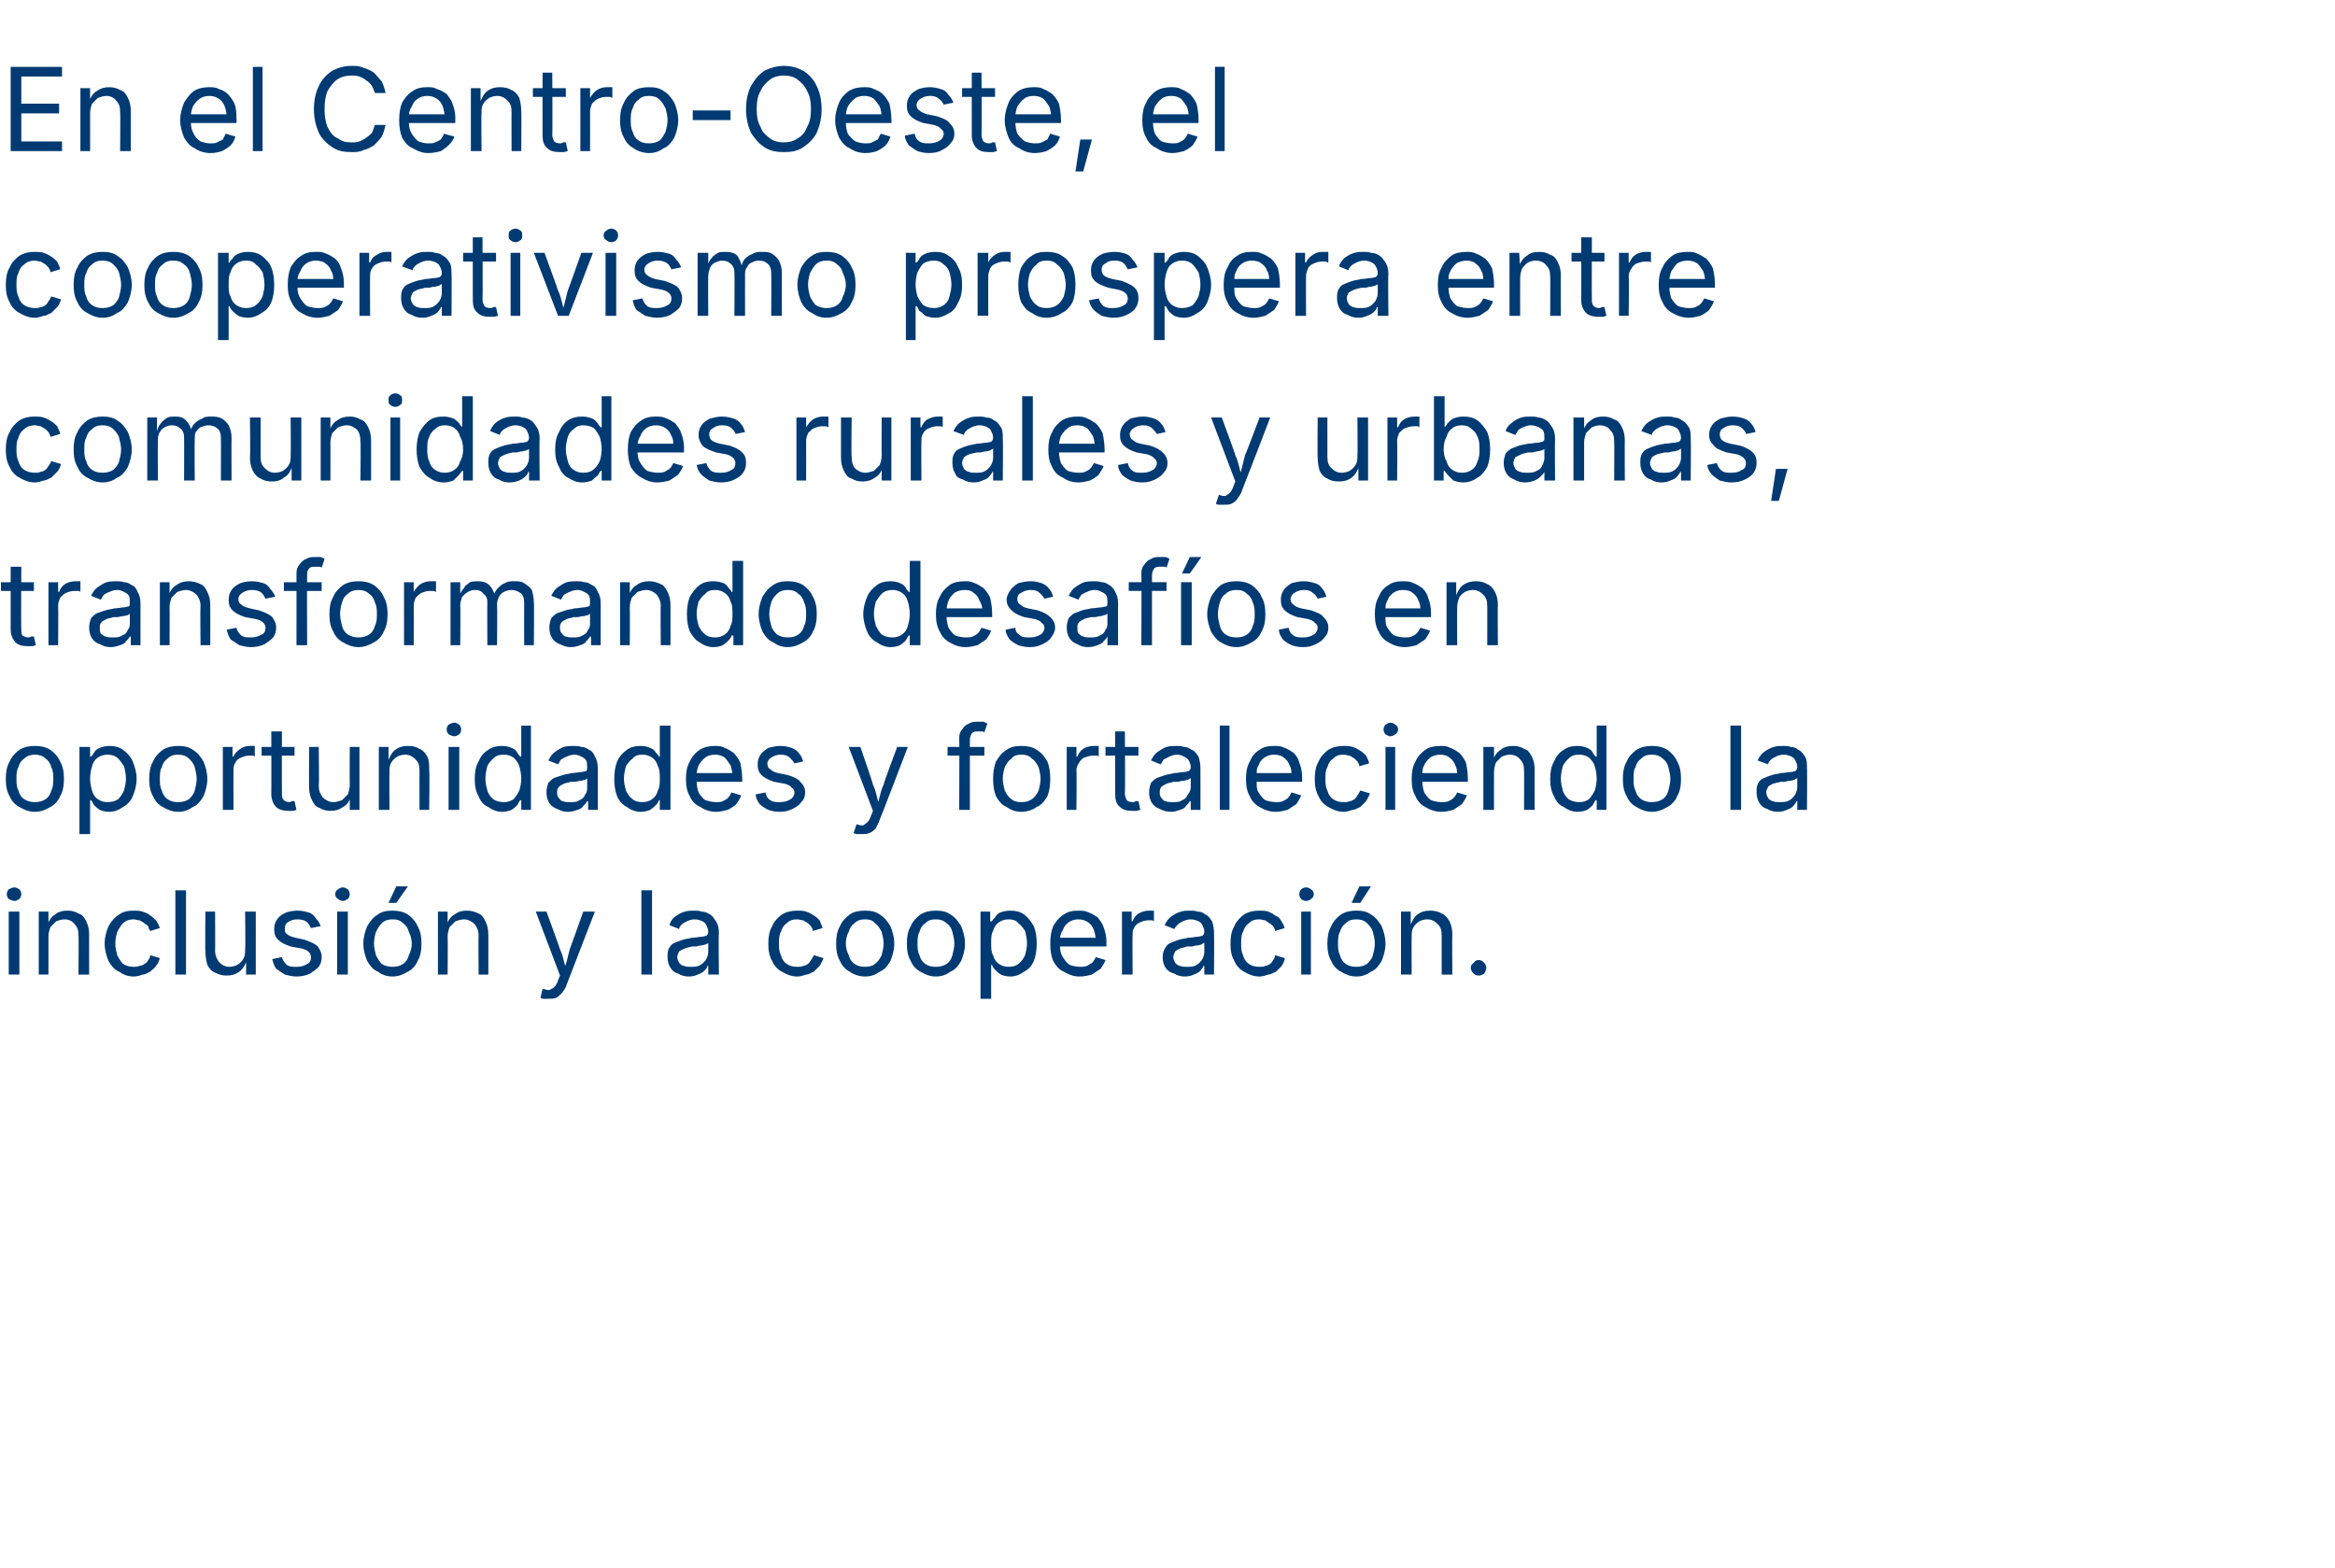 <?xml version="1.0" standalone="no"?><!DOCTYPE svg PUBLIC "-//W3C//DTD SVG 1.1//EN" "http://www.w3.org/Graphics/SVG/1.1/DTD/svg11.dtd"><svg xmlns="http://www.w3.org/2000/svg" version="1.1" width="241px" height="161.9px" viewBox="0 -4 241 161.9" style="top:-4px"><desc>En el Centro Oeste, el cooperativismo prospera entre comunidades rurales y urbanas, transformando desaf os en oportun...</desc><defs/><g id="Polygon151230"><path d="m.9 96.6l0-6.5l1.1 0l0 6.5l-1.1 0zm.6-7.6c-.2 0-.4-.1-.6-.2c-.1-.1-.2-.3-.2-.5c0-.2.1-.4.2-.5c.2-.1.4-.2.6-.2c.2 0 .3.1.5.2c.1.1.2.3.2.5c0 .2-.1.4-.2.5c-.2.1-.3.2-.5.2zm3.5 3.7c.01 0 0 3.9 0 3.9l-1 0l0-6.5l1 0l0 1.6c0 0-.17-.04-.2 0c.2-.6.5-1.1.9-1.3c.3-.3.8-.4 1.3-.4c.4 0 .8.1 1.1.3c.4.1.6.4.8.8c.2.4.3.8.3 1.4c-.01-.04 0 4.1 0 4.1l-1.1 0c0 0 .04-4.05 0-4c0-.6-.1-.9-.4-1.2c-.2-.3-.6-.5-1-.5c-.4 0-.6.1-.9.2c-.2.2-.4.4-.6.6c-.1.3-.2.6-.2 1zm8.8 4.1c-.6 0-1.1-.2-1.5-.5c-.5-.2-.8-.6-1.1-1.1c-.2-.5-.4-1.1-.4-1.8c0-.7.2-1.3.4-1.8c.3-.5.6-.9 1.1-1.2c.4-.3.9-.4 1.5-.4c.3 0 .6 0 .9.1c.3.1.6.2.8.4c.2.1.4.3.6.5c.2.3.3.5.4.8c0 0-1 .3-1 .3c-.1-.2-.2-.3-.2-.5c-.1-.1-.3-.2-.4-.3c-.1-.1-.3-.2-.5-.3c-.2 0-.4-.1-.6-.1c-.4 0-.8.1-1.1.4c-.2.2-.4.5-.6.9c-.1.3-.2.8-.2 1.2c0 .4.1.8.2 1.2c.2.4.4.7.6.9c.3.2.7.3 1.1.3c.2 0 .4 0 .6-.1c.2 0 .4-.1.5-.2c.2-.1.3-.2.4-.4c.1-.1.2-.3.2-.5c0 0 1 .3 1 .3c-.1.3-.2.6-.4.8c-.1.2-.4.4-.6.6c-.2.1-.5.3-.8.3c-.2.1-.6.2-.9.2zm5.4-8.9l0 8.7l-1.1 0l0-8.7l1.1 0zm4.2 8.8c-.5 0-.8-.1-1.2-.3c-.3-.1-.6-.4-.8-.8c-.1-.4-.2-.8-.2-1.4c-.04.03 0-4.1 0-4.1l1 0c0 0 .02 4.05 0 4c0 .6.2.9.4 1.2c.3.3.6.5 1.1.5c.3 0 .6-.1.8-.2c.3-.2.5-.4.6-.6c.2-.3.2-.6.2-1c.05 0 0-3.9 0-3.9l1.1 0l0 6.5l-1 0l0-1.6c0 0 .13.04.1 0c-.2.7-.5 1.1-.8 1.3c-.4.3-.8.4-1.3.4zm7.2.1c-.4 0-.8-.1-1.2-.2c-.3-.2-.6-.4-.9-.6c-.2-.3-.3-.6-.4-1c0 0 1-.2 1-.2c.1.4.3.6.5.8c.3.2.6.2 1 .2c.5 0 .8-.1 1.1-.3c.3-.1.4-.4.4-.7c0-.2-.1-.4-.2-.5c-.2-.2-.4-.3-.8-.4c0 0-1.1-.2-1.1-.2c-.6-.2-1-.4-1.3-.7c-.3-.3-.4-.6-.4-1.1c0-.4.1-.7.3-1c.2-.3.5-.5.9-.7c.3-.1.7-.2 1.2-.2c.5 0 .8.1 1.2.2c.3.1.5.3.7.6c.2.2.4.5.5.8c0 0-1 .2-1 .2c-.1-.2-.2-.4-.4-.6c-.2-.2-.6-.3-1-.3c-.4 0-.7.1-1 .3c-.2.1-.3.4-.3.6c0 .3 0 .5.2.6c.2.2.5.3.9.4c0 0 .9.2.9.2c.6.2 1.1.4 1.4.7c.2.3.4.6.4 1.1c0 .4-.1.7-.3 1c-.3.3-.6.5-.9.7c-.4.2-.9.3-1.4.3zm4.2-.2l0-6.5l1.1 0l0 6.5l-1.1 0zm.6-7.6c-.2 0-.4-.1-.5-.2c-.2-.1-.3-.3-.3-.5c0-.2.1-.4.3-.5c.1-.1.3-.2.5-.2c.2 0 .3.1.5.2c.1.1.2.3.2.5c0 .2-.1.4-.2.5c-.2.1-.3.2-.5.2zm5.1 7.8c-.6 0-1.1-.2-1.5-.5c-.5-.2-.8-.6-1.1-1.1c-.2-.5-.4-1.1-.4-1.8c0-.7.2-1.3.4-1.8c.3-.5.6-.9 1.1-1.2c.4-.3.9-.4 1.5-.4c.6 0 1.1.1 1.6.4c.4.3.8.7 1 1.2c.3.5.4 1.1.4 1.8c0 .7-.1 1.3-.4 1.8c-.2.5-.6.9-1 1.1c-.5.3-1 .5-1.6.5zm0-1c.5 0 .8-.1 1.1-.3c.3-.2.5-.5.6-.9c.2-.4.3-.8.3-1.2c0-.4-.1-.8-.3-1.2c-.1-.4-.3-.7-.6-.9c-.3-.3-.6-.4-1.1-.4c-.4 0-.8.1-1.1.4c-.2.2-.4.5-.6.9c-.1.3-.2.8-.2 1.2c0 .4.1.8.2 1.2c.2.4.4.7.6.9c.3.2.7.3 1.1.3zm-.4-6.6l.8-1.7l1.2 0l-1.2 1.7l-.8 0zm6.1 3.5c.03 0 0 3.9 0 3.9l-1 0l0-6.5l1 0l0 1.6c0 0-.15-.04-.2 0c.2-.6.5-1.1.9-1.3c.4-.3.8-.4 1.3-.4c.4 0 .8.1 1.2.3c.3.1.5.4.7.8c.2.4.3.8.3 1.4c.01-.04 0 4.1 0 4.1l-1 0c0 0-.04-4.05 0-4c0-.6-.2-.9-.4-1.2c-.3-.3-.7-.5-1.1-.5c-.3 0-.6.1-.9.2c-.2.2-.4.4-.6.6c-.1.3-.2.6-.2 1zm9.6 6.3c-.03 0 .2-.9.2-.9c0 0 .16.01.2 0c.2.1.4.1.5.1c.2-.1.4-.2.5-.3c.2-.2.3-.4.4-.7c-.02.01.2-.5.2-.5l-2.5-6.6l1.1 0c0 0 1.42 3.86 1.4 3.9c.2.4.3.8.4 1.2c.1.4.2.8.3 1.1c0 0-.4 0-.4 0c.1-.3.3-.7.4-1.1c.1-.4.2-.8.3-1.2c.03-.04 1.4-3.9 1.4-3.9l1.2 0c0 0-2.9 7.5-2.9 7.5c-.1.4-.3.6-.5.9c-.2.2-.4.4-.6.5c-.3.1-.5.1-.9.1c-.1 0-.3 0-.4 0c-.2 0-.3-.1-.3-.1zm11.5-11.1l0 8.7l-1.1 0l0-8.7l1.1 0zm3.8 8.9c-.4 0-.8-.1-1.1-.3c-.4-.1-.6-.3-.8-.6c-.2-.3-.3-.7-.3-1.1c0-.4 0-.7.2-1c.1-.2.3-.4.6-.5c.2-.1.5-.2.8-.3c.3-.1.6-.1.9-.2c.4 0 .7-.1 1-.1c.2 0 .4-.1.5-.1c.1-.1.2-.2.2-.4c0 0 0 0 0 0c0-.3-.1-.5-.2-.7c-.1-.2-.2-.3-.4-.4c-.2-.1-.5-.2-.8-.2c-.3 0-.6.1-.8.2c-.2.1-.4.2-.5.3c-.2.2-.3.3-.3.5c0 0-1-.4-1-.4c.1-.4.3-.7.6-.9c.3-.2.6-.4 1-.5c.3-.1.7-.1 1-.1c.2 0 .5 0 .7.1c.3 0 .6.1.9.3c.2.1.4.4.6.7c.2.3.3.7.3 1.2c-.05.01 0 4.3 0 4.3l-1.1 0l0-.9c0 0-.06.03-.1 0c0 .2-.1.3-.3.5c-.2.2-.4.3-.7.4c-.2.1-.5.2-.9.2zm.2-1c.4 0 .7 0 1-.2c.2-.1.4-.3.6-.6c.1-.2.2-.5.2-.7c0 0 0-1 0-1c0 .1-.1.1-.3.2c-.1 0-.3.1-.5.1c-.2 0-.3.1-.5.1c-.2 0-.3 0-.4 0c-.3.1-.5.1-.7.2c-.3.1-.4.2-.6.3c-.1.2-.2.4-.2.6c0 .2.1.4.2.6c.1.1.3.3.5.3c.2.1.4.1.7.1zm11 1c-.6 0-1.1-.2-1.6-.5c-.4-.2-.8-.6-1-1.1c-.3-.5-.4-1.1-.4-1.8c0-.7.1-1.3.4-1.8c.2-.5.6-.9 1-1.2c.5-.3 1-.4 1.6-.4c.3 0 .6 0 .9.1c.3.1.5.2.8.4c.2.1.4.3.6.5c.1.3.2.5.3.8c0 0-1 .3-1 .3c0-.2-.1-.3-.2-.5c-.1-.1-.2-.2-.3-.3c-.2-.1-.3-.2-.5-.3c-.2 0-.4-.1-.6-.1c-.5 0-.8.1-1.1.4c-.3.2-.5.5-.6.9c-.2.3-.2.8-.2 1.2c0 .4 0 .8.2 1.2c.1.4.3.7.6.9c.3.2.6.3 1.1.3c.2 0 .4 0 .6-.1c.2 0 .3-.1.5-.2c.1-.1.2-.2.3-.4c.1-.1.2-.3.3-.5c0 0 1 .3 1 .3c-.1.3-.3.6-.4.8c-.2.2-.4.4-.6.6c-.3.1-.5.3-.8.3c-.3.1-.6.2-.9.2zm7 0c-.6 0-1.2-.2-1.6-.5c-.4-.2-.8-.6-1-1.1c-.3-.5-.4-1.1-.4-1.8c0-.7.1-1.3.4-1.8c.2-.5.6-.9 1-1.2c.4-.3 1-.4 1.6-.4c.6 0 1.1.1 1.5.4c.5.3.8.7 1.1 1.2c.2.5.4 1.1.4 1.8c0 .7-.2 1.3-.4 1.8c-.3.5-.6.9-1.1 1.1c-.4.3-.9.5-1.5.5zm0-1c.4 0 .8-.1 1-.3c.3-.2.5-.5.7-.9c.1-.4.2-.8.2-1.2c0-.4-.1-.8-.2-1.2c-.2-.4-.4-.7-.7-.9c-.2-.3-.6-.4-1-.4c-.5 0-.8.1-1.1.4c-.3.2-.5.5-.6.9c-.2.3-.3.8-.3 1.2c0 .4.1.8.3 1.2c.1.4.3.7.6.9c.3.2.6.3 1.1.3zm7.3 1c-.6 0-1.1-.2-1.6-.5c-.4-.2-.8-.6-1-1.1c-.3-.5-.4-1.1-.4-1.8c0-.7.1-1.3.4-1.8c.2-.5.6-.9 1-1.2c.5-.3 1-.4 1.6-.4c.6 0 1.1.1 1.5.4c.5.3.8.7 1.1 1.2c.2.5.4 1.1.4 1.8c0 .7-.2 1.3-.4 1.8c-.3.5-.6.9-1.1 1.1c-.4.3-.9.5-1.5.5zm0-1c.4 0 .8-.1 1.1-.3c.3-.2.5-.5.6-.9c.1-.4.2-.8.2-1.2c0-.4-.1-.8-.2-1.2c-.1-.4-.3-.7-.6-.9c-.3-.3-.7-.4-1.1-.4c-.5 0-.8.1-1.1.4c-.3.2-.5.5-.6.9c-.2.3-.2.8-.2 1.2c0 .4 0 .8.2 1.2c.1.4.3.7.6.9c.3.2.6.3 1.1.3zm4.6 3.3l0-9l1 0l0 1c0 0 .16.02.2 0c0-.1.1-.2.3-.4c.1-.2.3-.4.5-.5c.3-.1.6-.2 1.1-.2c.5 0 1 .1 1.4.4c.4.3.7.7 1 1.2c.2.5.3 1.1.3 1.8c0 .7-.1 1.3-.3 1.8c-.2.5-.6.9-1 1.1c-.4.3-.9.5-1.4.5c-.4 0-.8-.1-1-.2c-.3-.2-.5-.4-.6-.5c-.2-.2-.3-.4-.3-.5c-.04.01-.1 0-.1 0l0 3.5l-1.1 0zm2.9-3.3c.4 0 .8-.1 1-.3c.3-.2.5-.5.7-.9c.1-.4.2-.8.2-1.2c0-.5-.1-.9-.2-1.3c-.2-.3-.4-.6-.7-.8c-.2-.3-.6-.4-1-.4c-.4 0-.7.1-1 .3c-.3.2-.5.5-.6.9c-.2.3-.2.8-.2 1.3c0 .4 0 .9.2 1.2c.1.4.3.7.6.9c.3.2.6.3 1 .3zm7.3 1c-.6 0-1.1-.2-1.6-.5c-.5-.2-.8-.6-1.1-1.1c-.2-.5-.3-1.1-.3-1.8c0-.7.1-1.3.3-1.8c.3-.5.6-.9 1.1-1.2c.4-.3.9-.4 1.5-.4c.4 0 .7 0 1.1.2c.3.1.6.3.9.5c.2.3.5.6.6 1c.2.5.3 1 .3 1.6c-.02-.03 0 .4 0 .4l-5.1 0l0-.9l4.5 0c0 0-.48.34-.5.3c0-.4-.1-.8-.2-1.1c-.1-.3-.3-.6-.6-.8c-.3-.2-.6-.3-1-.3c-.4 0-.7.1-1 .3c-.3.2-.5.5-.6.8c-.2.3-.3.6-.3 1c0 0 0 .6 0 .6c0 .5.1.9.3 1.2c.2.3.4.6.7.8c.3.1.7.2 1.1.2c.2 0 .4 0 .7-.1c.2-.1.3-.2.5-.3c.2-.2.3-.4.4-.6c0 0 1 .3 1 .3c-.1.3-.3.6-.5.9c-.3.2-.6.4-.9.6c-.4.1-.8.2-1.3.2zm4.4-.2l0-6.5l1 0l0 1c0 0 .1-.02.1 0c.1-.3.3-.6.6-.8c.4-.2.7-.3 1.1-.3c.1 0 .2 0 .3 0c.1 0 .2 0 .2 0c0 0 0 1.1 0 1.1c0 0-.1-.1-.2-.1c-.1 0-.3 0-.4 0c-.3 0-.6.1-.8.2c-.3.1-.5.3-.6.5c-.2.3-.2.5-.2.8c-.04.02 0 4.1 0 4.1l-1.1 0zm6.5.2c-.4 0-.8-.1-1.1-.3c-.4-.1-.7-.3-.9-.6c-.2-.3-.3-.7-.3-1.1c0-.4.1-.7.3-1c.1-.2.3-.4.6-.5c.2-.1.5-.2.8-.3c.3-.1.6-.1.9-.2c.4 0 .7-.1 1-.1c.2 0 .4-.1.5-.1c.1-.1.2-.2.2-.4c0 0 0 0 0 0c0-.3-.1-.5-.2-.7c-.1-.2-.2-.3-.4-.4c-.2-.1-.5-.2-.8-.2c-.3 0-.6.1-.8.2c-.2.1-.4.2-.5.3c-.2.2-.3.3-.4.5c0 0-1-.4-1-.4c.2-.4.4-.7.7-.9c.3-.2.6-.4 1-.5c.3-.1.6-.1 1-.1c.2 0 .4 0 .7.1c.3 0 .6.1.8.3c.3.1.5.4.7.7c.1.3.2.7.2 1.2c.03.01 0 4.3 0 4.3l-1 0l0-.9c0 0-.07.03-.1 0c0 .2-.2.3-.3.5c-.2.2-.4.3-.7.4c-.2.1-.5.2-.9.2zm.2-1c.4 0 .7 0 1-.2c.2-.1.4-.3.6-.6c.1-.2.2-.5.2-.7c0 0 0-1 0-1c-.1.1-.2.1-.3.2c-.1 0-.3.1-.5.1c-.2 0-.4.1-.5.1c-.2 0-.3 0-.5 0c-.2.1-.4.1-.7.2c-.2.1-.4.2-.5.3c-.1.2-.2.4-.2.6c0 .2.1.4.2.6c.1.1.3.3.5.3c.2.1.4.1.7.1zm7.5 1c-.6 0-1.1-.2-1.6-.5c-.4-.2-.8-.6-1-1.1c-.3-.5-.4-1.1-.4-1.8c0-.7.1-1.3.4-1.8c.2-.5.6-.9 1-1.2c.5-.3 1-.4 1.6-.4c.3 0 .6 0 .9.1c.2.1.5.2.7.4c.3.1.5.3.6.5c.2.3.3.5.4.8c0 0-1 .3-1 .3c0-.2-.1-.3-.2-.5c-.1-.1-.2-.2-.4-.3c-.1-.1-.3-.2-.4-.3c-.2 0-.4-.1-.6-.1c-.5 0-.8.1-1.1.4c-.3.2-.5.5-.6.9c-.2.3-.2.8-.2 1.2c0 .4 0 .8.2 1.2c.1.4.3.7.6.9c.3.2.6.3 1.1.3c.2 0 .4 0 .6-.1c.2 0 .3-.1.5-.2c.1-.1.2-.2.3-.4c.1-.1.2-.3.2-.5c0 0 1 .3 1 .3c0 .3-.2.6-.3.8c-.2.2-.4.4-.6.6c-.3.1-.5.3-.8.3c-.3.1-.6.2-.9.2zm4.3-.2l0-6.5l1 0l0 6.5l-1 0zm.5-7.6c-.2 0-.4-.1-.5-.2c-.1-.1-.2-.3-.2-.5c0-.2.1-.4.2-.5c.1-.1.3-.2.5-.2c.2 0 .4.1.5.2c.2.1.3.3.3.5c0 .2-.1.4-.3.5c-.1.1-.3.2-.5.2zm5.2 7.8c-.6 0-1.1-.2-1.6-.5c-.4-.2-.8-.6-1-1.1c-.3-.5-.4-1.1-.4-1.8c0-.7.1-1.3.4-1.8c.2-.5.6-.9 1-1.2c.5-.3 1-.4 1.6-.4c.6 0 1.1.1 1.5.4c.5.3.8.7 1.1 1.2c.2.5.4 1.1.4 1.8c0 .7-.2 1.3-.4 1.8c-.3.5-.6.9-1.1 1.1c-.4.3-.9.5-1.5.5zm0-1c.4 0 .8-.1 1.1-.3c.2-.2.5-.5.6-.9c.1-.4.2-.8.2-1.2c0-.4-.1-.8-.2-1.2c-.1-.4-.4-.7-.6-.9c-.3-.3-.7-.4-1.1-.4c-.5 0-.8.1-1.1.4c-.3.2-.5.5-.6.9c-.2.3-.2.8-.2 1.2c0 .4 0 .8.2 1.2c.1.4.3.7.6.9c.3.2.6.3 1.1.3zm-.5-6.6l.8-1.7l1.2 0l-1.1 1.7l-.9 0zm6.2 3.5c-.02 0 0 3.9 0 3.9l-1.1 0l0-6.5l1 0l0 1.6c0 0-.11-.04-.1 0c.2-.6.5-1.1.8-1.3c.4-.3.8-.4 1.3-.4c.5 0 .9.1 1.2.3c.3.1.6.4.8.8c.2.4.3.8.3 1.4c-.04-.04 0 4.1 0 4.1l-1.1 0c0 0 0-4.05 0-4c0-.6-.1-.9-.4-1.2c-.3-.3-.6-.5-1.1-.5c-.3 0-.6.1-.8.2c-.3.2-.5.4-.6.6c-.2.3-.2.6-.2 1zm6.9 4c-.2 0-.4-.1-.5-.2c-.2-.2-.3-.4-.3-.6c0-.2.1-.4.3-.5c.1-.2.3-.3.5-.3c.3 0 .4.1.6.3c.1.1.2.3.2.5c0 .2-.1.4-.2.6c-.2.1-.3.2-.6.2z" stroke="none" fill="#003a72"/></g><g id="Polygon151229"><path d="m3.6 79.8c-.6 0-1.1-.2-1.6-.5c-.4-.2-.8-.6-1-1.1c-.3-.5-.4-1.1-.4-1.8c0-.7.1-1.3.4-1.8c.2-.5.6-.9 1-1.2c.5-.3 1-.4 1.6-.4c.6 0 1.1.1 1.6.4c.4.3.8.7 1 1.2c.3.5.4 1.1.4 1.8c0 .7-.1 1.3-.4 1.8c-.2.5-.6.9-1 1.1c-.5.3-1 .5-1.6.5zm0-1c.4 0 .8-.1 1.1-.3c.3-.2.5-.5.6-.9c.2-.4.2-.8.2-1.2c0-.4 0-.8-.2-1.2c-.1-.4-.3-.7-.6-.9c-.3-.3-.7-.4-1.1-.4c-.4 0-.8.1-1.1.4c-.3.2-.5.5-.6.9c-.2.3-.2.8-.2 1.2c0 .4 0 .8.2 1.2c.1.4.3.7.6.9c.3.2.7.3 1.1.3zm4.6 3.3l0-9l1.1 0l0 1c0 0 .08.02.1 0c.1-.1.2-.2.3-.4c.1-.2.3-.4.6-.5c.2-.1.6-.2 1-.2c.5 0 1 .1 1.4.4c.4.3.8.7 1 1.2c.2.5.4 1.1.4 1.8c0 .7-.2 1.3-.4 1.8c-.2.5-.6.9-1 1.1c-.4.3-.9.5-1.4.5c-.4 0-.8-.1-1-.2c-.3-.2-.5-.4-.6-.5c-.1-.2-.2-.4-.3-.5c-.02.01-.1 0-.1 0l0 3.5l-1.1 0zm2.9-3.3c.4 0 .8-.1 1.1-.3c.2-.2.4-.5.6-.9c.1-.4.2-.8.2-1.2c0-.5-.1-.9-.2-1.3c-.2-.3-.4-.6-.6-.8c-.3-.3-.7-.4-1.1-.4c-.4 0-.7.1-1 .3c-.3.2-.5.5-.6.9c-.1.3-.2.8-.2 1.3c0 .4.1.9.2 1.2c.1.4.3.7.6.9c.3.2.6.3 1 .3zm7.3 1c-.6 0-1.1-.2-1.6-.5c-.4-.2-.8-.6-1-1.1c-.3-.5-.4-1.1-.4-1.8c0-.7.1-1.3.4-1.8c.2-.5.6-.9 1-1.2c.5-.3 1-.4 1.6-.4c.6 0 1.1.1 1.5.4c.5.3.8.7 1.1 1.2c.2.5.4 1.1.4 1.8c0 .7-.2 1.3-.4 1.8c-.3.5-.6.9-1.1 1.1c-.4.3-.9.5-1.5.5zm0-1c.4 0 .8-.1 1.1-.3c.2-.2.5-.5.6-.9c.1-.4.2-.8.2-1.2c0-.4-.1-.8-.2-1.2c-.1-.4-.4-.7-.6-.9c-.3-.3-.7-.4-1.1-.4c-.5 0-.8.1-1.1.4c-.3.2-.5.5-.6.9c-.2.3-.2.8-.2 1.2c0 .4 0 .8.2 1.2c.1.4.3.7.6.9c.3.2.6.3 1.1.3zm4.6.8l0-6.5l1 0l0 1c0 0 .11-.02.1 0c.1-.3.4-.6.7-.8c.3-.2.6-.3 1-.3c.1 0 .2 0 .3 0c.1 0 .2 0 .2 0c0 0 0 1.1 0 1.1c0 0-.1-.1-.2-.1c-.1 0-.2 0-.4 0c-.3 0-.6.1-.8.2c-.3.1-.5.3-.6.5c-.2.3-.2.5-.2.8c-.02.02 0 4.1 0 4.1l-1.1 0zm7.4-6.5l0 .9l-3.4 0l0-.9l3.4 0zm-2.4-1.6l1.1 0c0 0-.02 6.43 0 6.4c0 .3 0 .5.2.7c.1.1.3.2.6.2c0 0 .1 0 .2-.1c.1 0 .2 0 .3 0c0 0 .2.9.2.9c-.1 0-.2.1-.4.1c-.1 0-.2 0-.4 0c-.5 0-1-.1-1.3-.4c-.3-.3-.5-.8-.5-1.3c.02.01 0-6.5 0-6.5zm6.1 8.2c-.4 0-.8-.1-1.1-.3c-.4-.1-.6-.4-.8-.8c-.2-.4-.3-.8-.3-1.4c-.01.03 0-4.1 0-4.1l1 0c0 0 .05 4.05 0 4c0 .6.2.9.4 1.2c.3.3.7.5 1.1.5c.3 0 .6-.1.9-.2c.2-.2.4-.4.6-.6c.1-.3.2-.6.2-1c-.02 0 0-3.9 0-3.9l1 0l0 6.5l-1 0l0-1.6c0 0 .16.04.2 0c-.2.7-.5 1.1-.9 1.3c-.4.3-.8.4-1.3.4zm6.1-4c-.03 0 0 3.9 0 3.9l-1.1 0l0-6.5l1 0l0 1.6c0 0-.12-.04-.1 0c.2-.6.5-1.1.8-1.3c.4-.3.8-.4 1.3-.4c.5 0 .9.1 1.2.3c.3.1.6.4.8.8c.2.4.2.8.2 1.4c.05-.04 0 4.1 0 4.1l-1 0c0 0-.01-4.05 0-4c0-.6-.1-.9-.4-1.2c-.3-.3-.6-.5-1.1-.5c-.3 0-.6.1-.8.2c-.3.2-.5.4-.6.6c-.2.3-.2.6-.2 1zm6.1 3.9l0-6.5l1.1 0l0 6.5l-1.1 0zm.6-7.6c-.2 0-.4-.1-.6-.2c-.1-.1-.2-.3-.2-.5c0-.2.1-.4.2-.5c.2-.1.4-.2.6-.2c.2 0 .3.1.5.2c.1.1.2.3.2.5c0 .2-.1.4-.2.5c-.2.1-.3.2-.5.2zm4.9 7.8c-.5 0-1-.2-1.4-.5c-.5-.2-.8-.6-1-1.1c-.3-.5-.4-1.1-.4-1.8c0-.7.1-1.3.4-1.8c.2-.5.5-.9 1-1.2c.4-.3.9-.4 1.4-.4c.4 0 .8.1 1 .2c.3.1.5.3.6.5c.1.2.2.3.3.4c.01.02.1 0 .1 0l0-3.2l1 0l0 8.7l-1 0l0-1c0 0-.09.01-.1 0c-.1.1-.2.3-.3.5c-.1.1-.3.3-.6.5c-.2.1-.6.2-1 .2zm.2-1c.4 0 .7-.1 1-.3c.2-.2.4-.5.6-.9c.1-.3.2-.8.2-1.2c0-.5-.1-1-.2-1.3c-.1-.4-.4-.7-.6-.9c-.3-.2-.6-.3-1-.3c-.5 0-.8.1-1.1.4c-.2.2-.5.5-.6.8c-.1.4-.2.8-.2 1.3c0 .4.1.8.2 1.2c.1.4.4.7.6.9c.3.2.7.3 1.1.3zm6.6 1c-.4 0-.7-.1-1.1-.3c-.3-.1-.6-.3-.8-.6c-.2-.3-.3-.7-.3-1.1c0-.4.1-.7.2-1c.2-.2.4-.4.6-.5c.3-.1.6-.2.9-.3c.3-.1.6-.1.9-.2c.4 0 .7-.1.9-.1c.3 0 .4-.1.6-.1c.1-.1.1-.2.1-.4c0 0 0 0 0 0c0-.3 0-.5-.1-.7c-.1-.2-.3-.3-.5-.4c-.2-.1-.4-.2-.7-.2c-.3 0-.6.1-.8.2c-.3.1-.4.2-.6.3c-.1.2-.2.3-.3.5c0 0-1-.4-1-.4c.2-.4.4-.7.7-.9c.3-.2.6-.4.9-.5c.4-.1.7-.1 1-.1c.3 0 .5 0 .8.1c.3 0 .5.1.8.3c.3.1.5.4.6.7c.2.3.3.7.3 1.2c0 .01 0 4.3 0 4.3l-1 0l0-.9c0 0-.11.03-.1 0c-.1.2-.2.3-.4.5c-.1.2-.3.3-.6.4c-.3.1-.6.2-1 .2zm.2-1c.4 0 .8 0 1-.2c.3-.1.5-.3.6-.6c.2-.2.2-.5.2-.7c0 0 0-1 0-1c0 .1-.1.1-.2.2c-.2 0-.3.1-.5.1c-.2 0-.4.1-.6.1c-.1 0-.3 0-.4 0c-.2.1-.5.1-.7.2c-.2.1-.4.2-.5.3c-.2.2-.2.4-.2.6c0 .2 0 .4.2.6c.1.1.2.3.4.3c.2.1.5.1.7.1zm7.3 1c-.5 0-1-.2-1.4-.5c-.4-.2-.8-.6-1-1.1c-.2-.5-.3-1.1-.3-1.8c0-.7.1-1.3.3-1.8c.2-.5.6-.9 1-1.2c.4-.3.9-.4 1.4-.4c.5 0 .8.1 1 .2c.3.1.5.3.6.5c.2.2.3.3.3.4c.03.02.1 0 .1 0l0-3.2l1.1 0l0 8.7l-1.1 0l0-1c0 0-.07.01-.1 0c0 .1-.1.3-.3.5c-.1.1-.3.3-.6.5c-.2.1-.6.2-1 .2zm.2-1c.4 0 .7-.1 1-.3c.3-.2.5-.5.6-.9c.2-.3.2-.8.2-1.2c0-.5 0-1-.2-1.3c-.1-.4-.3-.7-.6-.9c-.3-.2-.6-.3-1-.3c-.4 0-.8.1-1 .4c-.3.2-.5.5-.7.8c-.1.4-.2.8-.2 1.3c0 .4.1.8.2 1.2c.2.4.4.7.7.9c.2.2.6.3 1 .3zm7.6 1c-.6 0-1.2-.2-1.6-.5c-.5-.2-.9-.6-1.1-1.1c-.3-.5-.4-1.1-.4-1.8c0-.7.1-1.3.4-1.8c.2-.5.6-.9 1-1.2c.5-.3 1-.4 1.6-.4c.3 0 .7 0 1 .2c.3.1.6.3.9.5c.3.3.5.6.7 1c.1.5.2 1 .2 1.6c.02-.03 0 .4 0 .4l-5.1 0l0-.9l4.6 0c0 0-.54.34-.5.3c0-.4-.1-.8-.2-1.1c-.2-.3-.4-.6-.6-.8c-.3-.2-.6-.3-1-.3c-.4 0-.8.1-1 .3c-.3.2-.5.5-.7.8c-.1.3-.2.6-.2 1c0 0 0 .6 0 .6c0 .5.1.9.2 1.2c.2.3.4.6.7.8c.4.1.7.2 1.1.2c.3 0 .5 0 .7-.1c.2-.1.4-.2.5-.3c.2-.2.3-.4.4-.6c0 0 1 .3 1 .3c-.1.3-.3.6-.5.9c-.2.2-.5.4-.9.6c-.4.1-.8.2-1.2.2zm6.6 0c-.5 0-.9-.1-1.2-.2c-.4-.2-.7-.4-.9-.6c-.2-.3-.4-.6-.4-1c0 0 1-.2 1-.2c.1.4.2.6.5.8c.3.2.6.2 1 .2c.4 0 .8-.1 1.1-.3c.2-.1.4-.4.4-.7c0-.2-.1-.4-.3-.5c-.1-.2-.4-.3-.7-.4c0 0-1.1-.2-1.1-.2c-.6-.2-1-.4-1.3-.7c-.3-.3-.4-.6-.4-1.1c0-.4.1-.7.3-1c.2-.3.5-.5.8-.7c.4-.1.8-.2 1.3-.2c.4 0 .8.1 1.1.2c.3.1.6.3.8.6c.2.2.3.5.4.8c0 0-.9.2-.9.2c-.1-.2-.3-.4-.5-.6c-.2-.2-.5-.3-.9-.3c-.4 0-.7.1-1 .3c-.2.1-.4.4-.4.6c0 .3.1.5.3.6c.2.2.4.3.8.4c0 0 1 .2 1 .2c.6.2 1.1.4 1.3.7c.3.3.5.6.5 1.1c0 .4-.1.7-.4 1c-.2.3-.5.5-.9.7c-.4.2-.8.3-1.3.3zm7.6 2.2c0 0 .3-.9.3-.9c0 0 .08.01.1 0c.2.1.4.1.6.1c.1-.1.3-.2.4-.3c.2-.2.3-.4.4-.7c.01.01.2-.5.2-.5l-2.5-6.6l1.2 0c0 0 1.34 3.86 1.3 3.9c.2.4.3.8.4 1.2c.1.4.2.8.3 1.1c0 0-.3 0-.3 0c.1-.3.2-.7.3-1.1c.1-.4.2-.8.4-1.2c-.05-.04 1.4-3.9 1.4-3.9l1.1 0c0 0-2.87 7.5-2.9 7.5c-.1.4-.3.6-.4.9c-.2.2-.4.4-.7.5c-.2.1-.5.1-.8.1c-.2 0-.4 0-.5 0c-.1 0-.2-.1-.3-.1zm13.5-8.9l0 .9l-3.8 0l0-.9l3.8 0zm-2.6 6.5c0 0 .04-7.4 0-7.4c0-.4.1-.7.3-.9c.2-.3.4-.5.7-.6c.3-.2.6-.2.9-.2c.3 0 .5 0 .6 0c.2.1.3.1.4.2c0 0-.3.9-.3.9c-.1-.1-.1-.1-.2-.1c-.1 0-.2 0-.4 0c-.3 0-.5 0-.7.2c-.1.2-.2.4-.2.7c0 .04 0 7.2 0 7.2l-1.1 0zm6.4.2c-.6 0-1.1-.2-1.5-.5c-.5-.2-.8-.6-1.1-1.1c-.2-.5-.3-1.1-.3-1.8c0-.7.1-1.3.3-1.8c.3-.5.6-.9 1.1-1.2c.4-.3.9-.4 1.5-.4c.6 0 1.2.1 1.6.4c.5.3.8.7 1.1 1.2c.2.5.3 1.1.3 1.8c0 .7-.1 1.3-.3 1.8c-.3.5-.6.9-1.1 1.1c-.4.3-1 .5-1.6.5zm0-1c.5 0 .8-.1 1.1-.3c.3-.2.5-.5.7-.9c.1-.4.2-.8.2-1.2c0-.4-.1-.8-.2-1.2c-.2-.4-.4-.7-.7-.9c-.3-.3-.6-.4-1.1-.4c-.4 0-.8.1-1 .4c-.3.2-.5.5-.7.9c-.1.3-.2.8-.2 1.2c0 .4.1.8.2 1.2c.2.4.4.7.7.9c.2.2.6.3 1 .3zm4.7.8l0-6.5l1 0l0 1c0 0 .08-.02.1 0c.1-.3.3-.6.6-.8c.3-.2.7-.3 1.1-.3c.1 0 .1 0 .3 0c.1 0 .1 0 .2 0c0 0 0 1.1 0 1.1c0 0-.1-.1-.2-.1c-.1 0-.3 0-.4 0c-.3 0-.6.1-.9.2c-.2.1-.4.3-.5.5c-.2.3-.3.5-.3.8c.04.02 0 4.1 0 4.1l-1 0zm7.4-6.5l0 .9l-3.4 0l0-.9l3.4 0zm-2.4-1.6l1 0c0 0 .05 6.43 0 6.4c0 .3.1.5.2.7c.1.1.3.2.6.2c.1 0 .2 0 .3-.1c.1 0 .2 0 .3 0c0 0 .2.9.2.9c-.1 0-.3.1-.4.1c-.1 0-.3 0-.4 0c-.6 0-1-.1-1.3-.4c-.4-.3-.5-.8-.5-1.3c-.01.01 0-6.5 0-6.5zm5.8 8.3c-.5 0-.8-.1-1.2-.3c-.3-.1-.6-.3-.8-.6c-.2-.3-.3-.7-.3-1.1c0-.4.1-.7.2-1c.2-.2.4-.4.6-.5c.3-.1.6-.2.9-.3c.3-.1.6-.1.9-.2c.4 0 .7-.1.9-.1c.3 0 .5-.1.6-.1c.1-.1.2-.2.2-.4c0 0 0 0 0 0c0-.3-.1-.5-.2-.7c-.1-.2-.3-.3-.5-.4c-.2-.1-.4-.2-.7-.2c-.3 0-.6.1-.8.2c-.2.1-.4.2-.6.3c-.1.2-.2.3-.3.5c0 0-1-.4-1-.4c.2-.4.4-.7.7-.9c.3-.2.6-.4.9-.5c.4-.1.7-.1 1.1-.1c.2 0 .4 0 .7.1c.3 0 .5.1.8.3c.3.1.5.4.7.7c.1.3.2.7.2 1.2c.01.01 0 4.3 0 4.3l-1 0l0-.9c0 0-.1.03-.1 0c-.1.2-.2.3-.4.5c-.1.2-.3.3-.6.4c-.3.1-.6.2-.9.2zm.1-1c.4 0 .8 0 1-.2c.3-.1.5-.3.6-.6c.2-.2.3-.5.3-.7c0 0 0-1 0-1c-.1.1-.2.1-.3.2c-.2 0-.3.1-.5.1c-.2 0-.4.1-.6.1c-.1 0-.3 0-.4 0c-.2.1-.5.1-.7.2c-.2.1-.4.2-.5.3c-.2.2-.2.4-.2.6c0 .2 0 .4.2.6c.1.1.2.3.4.3c.2.1.5.1.7.1zm5.9-7.9l0 8.7l-1 0l0-8.7l1 0zm4.8 8.9c-.7 0-1.2-.2-1.7-.5c-.4-.2-.8-.6-1-1.1c-.3-.5-.4-1.1-.4-1.8c0-.7.1-1.3.4-1.8c.2-.5.5-.9 1-1.2c.4-.3.9-.4 1.5-.4c.4 0 .7 0 1.1.2c.3.1.6.3.9.5c.3.3.5.6.6 1c.2.5.3 1 .3 1.6c-.01-.03 0 .4 0 .4l-5.1 0l0-.9l4.5 0c0 0-.47.34-.5.3c0-.4 0-.8-.2-1.1c-.1-.3-.3-.6-.6-.8c-.2-.2-.6-.3-1-.3c-.4 0-.7.1-1 .3c-.3.2-.5.5-.6.8c-.2.3-.2.6-.2 1c0 0 0 .6 0 .6c0 .5 0 .9.2 1.2c.2.3.4.6.7.8c.3.1.7.2 1.1.2c.2 0 .5 0 .7-.1c.2-.1.4-.2.5-.3c.2-.2.3-.4.4-.6c0 0 1 .3 1 .3c-.1.3-.3.6-.5.9c-.3.2-.6.4-.9.6c-.4.1-.8.2-1.2.2zm7 0c-.6 0-1.1-.2-1.6-.5c-.4-.2-.8-.6-1-1.1c-.3-.5-.4-1.1-.4-1.8c0-.7.1-1.3.4-1.8c.2-.5.6-.9 1-1.2c.5-.3 1-.4 1.6-.4c.3 0 .6 0 .9.1c.3.1.5.2.8.4c.2.1.4.3.6.5c.1.3.3.5.3.8c0 0-1 .3-1 .3c0-.2-.1-.3-.2-.5c-.1-.1-.2-.2-.3-.3c-.2-.1-.3-.2-.5-.3c-.2 0-.4-.1-.6-.1c-.5 0-.8.1-1.1.4c-.3.2-.5.5-.6.9c-.2.3-.2.8-.2 1.2c0 .4 0 .8.2 1.2c.1.4.3.7.6.9c.3.2.6.3 1.1.3c.2 0 .4 0 .6-.1c.2 0 .3-.1.5-.2c.1-.1.2-.2.3-.4c.1-.1.2-.3.3-.5c0 0 1 .3 1 .3c-.1.3-.3.6-.4.8c-.2.2-.4.4-.6.6c-.3.1-.5.3-.8.3c-.3.1-.6.2-.9.2zm4.3-.2l0-6.5l1 0l0 6.5l-1 0zm.5-7.6c-.2 0-.3-.1-.5-.2c-.1-.1-.2-.3-.2-.5c0-.2.1-.4.2-.5c.2-.1.3-.2.5-.2c.2 0 .4.1.5.2c.2.1.3.3.3.5c0 .2-.1.4-.3.5c-.1.1-.3.2-.5.2zm5.3 7.8c-.7 0-1.2-.2-1.7-.5c-.4-.2-.8-.6-1-1.1c-.3-.5-.4-1.1-.4-1.8c0-.7.1-1.3.4-1.8c.2-.5.6-.9 1-1.2c.4-.3 1-.4 1.6-.4c.3 0 .6 0 1 .2c.3.1.6.3.9.5c.3.3.5.6.7 1c.1.5.2 1 .2 1.6c.01-.03 0 .4 0 .4l-5.1 0l0-.9l4.5 0c0 0-.45.34-.5.3c0-.4 0-.8-.2-1.1c-.1-.3-.3-.6-.6-.8c-.2-.2-.6-.3-.9-.3c-.4 0-.8.1-1.1.3c-.2.2-.5.5-.6.8c-.2.3-.2.6-.2 1c0 0 0 .6 0 .6c0 .5.1.9.2 1.2c.2.3.4.6.7.8c.3.1.7.2 1.1.2c.2 0 .5 0 .7-.1c.2-.1.4-.2.5-.3c.2-.2.3-.4.4-.6c0 0 1 .3 1 .3c-.1.3-.3.6-.5.9c-.3.2-.6.4-.9.6c-.4.1-.8.2-1.2.2zm5.4-4.1c-.01 0 0 3.9 0 3.9l-1.1 0l0-6.5l1.1 0l0 1.6c0 0-.19-.04-.2 0c.2-.6.5-1.1.9-1.3c.3-.3.8-.4 1.3-.4c.4 0 .8.1 1.1.3c.4.1.6.4.8.8c.2.4.3.8.3 1.4c-.02-.04 0 4.1 0 4.1l-1.1 0c0 0 .02-4.05 0-4c0-.6-.1-.9-.4-1.2c-.2-.3-.6-.5-1.1-.5c-.3 0-.5.1-.8.2c-.2.2-.4.4-.6.6c-.1.3-.2.6-.2 1zm8.6 4.1c-.5 0-1-.2-1.4-.5c-.5-.2-.8-.6-1-1.1c-.3-.5-.4-1.1-.4-1.8c0-.7.1-1.3.4-1.8c.2-.5.5-.9 1-1.2c.4-.3.9-.4 1.4-.4c.4 0 .8.1 1 .2c.3.1.5.3.6.5c.1.2.2.3.3.4c.01.02.1 0 .1 0l0-3.2l1 0l0 8.7l-1 0l0-1c0 0-.09.01-.1 0c-.1.1-.2.3-.3.5c-.1.1-.3.3-.6.5c-.2.1-.6.2-1 .2zm.2-1c.4 0 .7-.1 1-.3c.2-.2.4-.5.6-.9c.1-.3.2-.8.2-1.2c0-.5-.1-1-.2-1.3c-.1-.4-.4-.7-.6-.9c-.3-.2-.6-.3-1-.3c-.5 0-.8.1-1.1.4c-.2.2-.5.5-.6.8c-.1.4-.2.8-.2 1.3c0 .4.1.8.2 1.2c.1.4.4.7.6.9c.3.2.7.3 1.1.3zm7.5 1c-.6 0-1.1-.2-1.6-.5c-.4-.2-.8-.6-1-1.1c-.3-.5-.4-1.1-.4-1.8c0-.7.1-1.3.4-1.8c.2-.5.6-.9 1-1.2c.5-.3 1-.4 1.6-.4c.6 0 1.1.1 1.6.4c.4.3.8.7 1 1.2c.3.5.4 1.1.4 1.8c0 .7-.1 1.3-.4 1.8c-.2.5-.6.9-1 1.1c-.5.3-1 .5-1.6.5zm0-1c.4 0 .8-.1 1.1-.3c.3-.2.5-.5.6-.9c.1-.4.2-.8.2-1.2c0-.4-.1-.8-.2-1.2c-.1-.4-.3-.7-.6-.9c-.3-.3-.7-.4-1.1-.4c-.5 0-.8.1-1.1.4c-.3.2-.5.5-.6.9c-.2.3-.2.8-.2 1.2c0 .4 0 .8.2 1.2c.1.4.3.7.6.9c.3.2.6.3 1.1.3zm9.2-7.9l0 8.7l-1.1 0l0-8.7l1.1 0zm3.8 8.9c-.4 0-.8-.1-1.1-.3c-.4-.1-.6-.3-.8-.6c-.2-.3-.3-.7-.3-1.1c0-.4 0-.7.2-1c.1-.2.3-.4.6-.5c.2-.1.5-.2.8-.3c.3-.1.6-.1.9-.2c.4 0 .7-.1 1-.1c.2 0 .4-.1.5-.1c.1-.1.2-.2.2-.4c0 0 0 0 0 0c0-.3-.1-.5-.2-.7c-.1-.2-.2-.3-.4-.4c-.2-.1-.5-.2-.8-.2c-.3 0-.6.1-.8.2c-.2.1-.4.2-.5.3c-.2.2-.3.3-.3.5c0 0-1.1-.4-1.1-.4c.2-.4.4-.7.7-.9c.3-.2.6-.4 1-.5c.3-.1.6-.1 1-.1c.2 0 .5 0 .7.1c.3 0 .6.1.8.3c.3.1.5.4.7.7c.2.3.2.7.2 1.2c.04.01 0 4.3 0 4.3l-1 0l0-.9c0 0-.07.03-.1 0c0 .2-.2.3-.3.5c-.2.2-.4.3-.7.4c-.2.1-.5.2-.9.2zm.2-1c.4 0 .7 0 1-.2c.2-.1.4-.3.6-.6c.1-.2.2-.5.2-.7c0 0 0-1 0-1c-.1.1-.2.1-.3.2c-.1 0-.3.1-.5.1c-.2 0-.4.1-.5.1c-.2 0-.3 0-.4 0c-.3.1-.5.1-.8.2c-.2.1-.4.2-.5.3c-.1.2-.2.4-.2.6c0 .2.1.4.2.6c.1.1.3.3.5.3c.2.1.4.1.7.1z" stroke="none" fill="#003a72"/></g><g id="Polygon151228"><path d="m3.5 56.1l0 .9l-3.4 0l0-.9l3.4 0zm-2.4-1.6l1.1 0c0 0-.04 6.43 0 6.4c0 .3 0 .5.1.7c.2.1.4.2.6.2c.1 0 .2 0 .3-.1c.1 0 .2 0 .3 0c0 0 .2.9.2.9c-.1 0-.2.1-.4.1c-.1 0-.3 0-.4 0c-.6 0-1-.1-1.3-.4c-.3-.3-.5-.8-.5-1.3c0 .01 0-6.5 0-6.5zm3.9 8.1l0-6.5l1 0l0 1c0 0 .06-.02.1 0c.1-.3.3-.6.6-.8c.3-.2.7-.3 1.1-.3c0 0 .1 0 .2 0c.1 0 .2 0 .3 0c0 0 0 1.1 0 1.1c0 0-.1-.1-.2-.1c-.2 0-.3 0-.4 0c-.4 0-.6.1-.9.2c-.2.1-.4.3-.6.5c-.1.3-.2.5-.2.8c.03.02 0 4.1 0 4.1l-1 0zm6.4.2c-.4 0-.7-.1-1.1-.3c-.3-.1-.6-.3-.8-.6c-.2-.3-.3-.7-.3-1.1c0-.4.1-.7.2-1c.2-.2.4-.4.6-.5c.3-.1.6-.2.9-.3c.3-.1.6-.1.9-.2c.4 0 .7-.1.9-.1c.3 0 .4-.1.6-.1c.1-.1.1-.2.1-.4c0 0 0 0 0 0c0-.3 0-.5-.1-.7c-.1-.2-.3-.3-.5-.4c-.2-.1-.4-.2-.7-.2c-.3 0-.6.1-.8.2c-.3.1-.4.2-.6.3c-.1.2-.2.3-.3.5c0 0-1-.4-1-.4c.2-.4.4-.7.7-.9c.3-.2.6-.4.9-.5c.4-.1.7-.1 1-.1c.3 0 .5 0 .8.1c.3 0 .5.1.8.3c.3.1.5.4.6.7c.2.3.3.7.3 1.2c0 .01 0 4.3 0 4.3l-1 0l0-.9c0 0-.11.03-.1 0c-.1.2-.2.3-.4.5c-.1.2-.3.3-.6.4c-.3.1-.6.2-1 .2zm.2-1c.4 0 .7 0 1-.2c.3-.1.5-.3.6-.6c.2-.2.2-.5.2-.7c0 0 0-1 0-1c0 .1-.1.1-.2.2c-.2 0-.3.1-.5.1c-.2 0-.4.1-.6.1c-.1 0-.3 0-.4 0c-.2.1-.5.1-.7.2c-.2.1-.4.2-.5.3c-.2.2-.2.4-.2.6c0 .2 0 .4.1.6c.2.1.3.3.5.3c.2.1.5.1.7.1zm5.9-3.1c.02 0 0 3.9 0 3.9l-1 0l0-6.5l1 0l0 1.6c0 0-.16-.04-.2 0c.2-.6.5-1.1.9-1.3c.4-.3.8-.4 1.3-.4c.4 0 .8.1 1.2.3c.3.1.5.4.7.8c.2.4.3.8.3 1.4c.01-.04 0 4.1 0 4.1l-1 0c0 0-.05-4.05 0-4c0-.6-.2-.9-.4-1.2c-.3-.3-.7-.5-1.1-.5c-.3 0-.6.1-.9.2c-.2.2-.4.4-.6.6c-.1.3-.2.6-.2 1zm8.4 4.1c-.4 0-.8-.1-1.2-.2c-.3-.2-.6-.4-.9-.6c-.2-.3-.3-.6-.4-1c0 0 1-.2 1-.2c.1.4.3.6.5.8c.3.2.6.2 1 .2c.4 0 .8-.1 1.1-.3c.3-.1.4-.4.4-.7c0-.2-.1-.4-.2-.5c-.2-.2-.4-.3-.8-.4c0 0-1.1-.2-1.1-.2c-.6-.2-1-.4-1.3-.7c-.3-.3-.4-.6-.4-1.1c0-.4.1-.7.3-1c.2-.3.5-.5.9-.7c.3-.1.7-.2 1.2-.2c.5 0 .8.1 1.2.2c.3.1.5.3.7.6c.2.2.4.5.5.8c0 0-1 .2-1 .2c-.1-.2-.2-.4-.4-.6c-.2-.2-.6-.3-1-.3c-.4 0-.7.1-1 .3c-.2.1-.4.4-.4.6c0 .3.1.5.3.6c.2.2.5.3.9.4c0 0 .9.2.9.2c.6.2 1.1.4 1.4.7c.2.3.4.6.4 1.1c0 .4-.1.7-.3 1c-.3.3-.6.5-.9.7c-.4.2-.9.3-1.4.3zm7.3-6.7l0 .9l-3.9 0l0-.9l3.9 0zm-2.6 6.5c0 0 .01-7.4 0-7.4c0-.4.1-.7.3-.9c.2-.3.4-.5.7-.6c.3-.2.6-.2.9-.2c.2 0 .4 0 .6 0c.2.1.3.1.4.2c0 0-.3.9-.3.9c-.1-.1-.2-.1-.2-.1c-.1 0-.3 0-.4 0c-.3 0-.6 0-.7.2c-.2.2-.2.4-.2.7c-.03.04 0 7.2 0 7.2l-1.1 0zm6.4.2c-.6 0-1.1-.2-1.6-.5c-.4-.2-.8-.6-1-1.1c-.3-.5-.4-1.1-.4-1.8c0-.7.1-1.3.4-1.8c.2-.5.6-.9 1-1.2c.5-.3 1-.4 1.6-.4c.6 0 1.1.1 1.6.4c.4.3.8.7 1 1.2c.3.5.4 1.1.4 1.8c0 .7-.1 1.3-.4 1.8c-.2.5-.6.9-1 1.1c-.5.3-1 .5-1.6.5zm0-1c.4 0 .8-.1 1.1-.3c.3-.2.5-.5.6-.9c.2-.4.2-.8.2-1.2c0-.4 0-.8-.2-1.2c-.1-.4-.3-.7-.6-.9c-.3-.3-.7-.4-1.1-.4c-.4 0-.8.1-1.1.4c-.3.2-.5.5-.6.9c-.1.3-.2.8-.2 1.2c0 .4.1.8.2 1.2c.1.4.3.7.6.9c.3.2.7.3 1.1.3zm4.7.8l0-6.5l1 0l0 1c0 0 .05-.02 0 0c.2-.3.4-.6.7-.8c.3-.2.7-.3 1-.3c.1 0 .2 0 .3 0c.1 0 .2 0 .3 0c0 0 0 1.1 0 1.1c-.1 0-.1-.1-.3-.1c-.1 0-.2 0-.4 0c-.3 0-.5.1-.8.2c-.2.1-.4.3-.6.5c-.1.3-.2.5-.2.8c.01.02 0 4.1 0 4.1l-1 0zm4.8 0l0-6.5l1 0l0 1.4c0 0-.07.04-.1 0c.1-.3.3-.6.5-.8c.1-.3.4-.4.6-.6c.3-.1.6-.1.8-.1c.5 0 .9.1 1.2.4c.3.3.5.7.6 1.2c0 0-.2 0-.2 0c.1-.4.3-.7.5-.9c.2-.2.4-.4.7-.5c.3-.2.6-.2 1-.2c.4 0 .7 0 1 .2c.3.2.6.4.8.7c.1.4.2.8.2 1.3c.04.01 0 4.4 0 4.4l-1 0c0 0-.01-4.36 0-4.4c0-.4-.1-.8-.4-1c-.3-.2-.6-.3-.9-.3c-.3 0-.6.1-.8.2c-.2.1-.4.3-.5.5c-.1.2-.2.5-.2.7c.04.05 0 4.3 0 4.3l-1 0c0 0-.02-4.47 0-4.5c0-.3-.1-.6-.4-.8c-.2-.3-.5-.4-.9-.4c-.3 0-.5.1-.7.2c-.2.1-.4.3-.6.5c-.1.3-.2.6-.2.9c.04 0 0 4.1 0 4.1l-1 0zm12.4.2c-.4 0-.7-.1-1.1-.3c-.3-.1-.6-.3-.8-.6c-.2-.3-.3-.7-.3-1.1c0-.4.1-.7.2-1c.2-.2.4-.4.6-.5c.3-.1.6-.2.9-.3c.3-.1.6-.1.9-.2c.4 0 .7-.1.9-.1c.3 0 .4-.1.6-.1c.1-.1.1-.2.1-.4c0 0 0 0 0 0c0-.3 0-.5-.1-.7c-.1-.2-.3-.3-.5-.4c-.2-.1-.4-.2-.7-.2c-.3 0-.6.1-.8.2c-.3.1-.4.2-.6.3c-.1.2-.2.3-.3.5c0 0-1-.4-1-.4c.2-.4.4-.7.7-.9c.3-.2.6-.4.9-.5c.4-.1.7-.1 1-.1c.3 0 .5 0 .8.1c.3 0 .5.1.8.3c.3.1.5.4.6.7c.2.3.3.7.3 1.2c0 .01 0 4.3 0 4.3l-1 0l0-.9c0 0-.11.03-.1 0c-.1.2-.2.3-.4.5c-.1.2-.3.3-.6.4c-.3.1-.6.2-1 .2zm.2-1c.4 0 .7 0 1-.2c.3-.1.5-.3.6-.6c.2-.2.2-.5.2-.7c0 0 0-1 0-1c0 .1-.1.1-.2.2c-.2 0-.3.1-.5.1c-.2 0-.4.1-.6.1c-.1 0-.3 0-.4 0c-.2.1-.5.1-.7.2c-.2.1-.4.2-.5.3c-.2.2-.2.4-.2.6c0 .2 0 .4.2.6c.1.1.2.3.4.3c.2.1.5.1.7.1zm5.9-3.1c.03 0 0 3.9 0 3.9l-1 0l0-6.5l1 0l0 1.6c0 0-.16-.04-.2 0c.2-.6.5-1.1.9-1.3c.4-.3.8-.4 1.3-.4c.4 0 .8.1 1.2.3c.3.1.5.4.7.8c.2.4.3.8.3 1.4c.01-.04 0 4.1 0 4.1l-1 0c0 0-.04-4.05 0-4c0-.6-.2-.9-.4-1.2c-.3-.3-.7-.5-1.1-.5c-.3 0-.6.1-.9.2c-.2.2-.4.4-.6.6c-.1.3-.2.6-.2 1zm8.6 4.1c-.5 0-1-.2-1.4-.5c-.4-.2-.7-.6-1-1.1c-.2-.5-.3-1.1-.3-1.8c0-.7.1-1.3.3-1.8c.3-.5.6-.9 1-1.2c.4-.3.9-.4 1.4-.4c.5 0 .8.1 1.1.2c.2.1.4.3.5.5c.2.2.3.3.3.4c.04.02.1 0 .1 0l0-3.2l1.1 0l0 8.7l-1 0l0-1c0 0-.16.01-.2 0c0 .1-.1.3-.3.5c-.1.1-.3.3-.6.5c-.2.1-.5.2-1 .2zm.2-1c.4 0 .7-.1 1-.3c.3-.2.5-.5.6-.9c.2-.3.2-.8.2-1.2c0-.5 0-1-.2-1.3c-.1-.4-.3-.7-.6-.9c-.3-.2-.6-.3-1-.3c-.4 0-.8.1-1 .4c-.3.2-.5.5-.7.8c-.1.4-.2.8-.2 1.3c0 .4.1.8.2 1.2c.2.4.4.7.7.9c.2.2.6.3 1 .3zm7.5 1c-.6 0-1.1-.2-1.5-.5c-.5-.2-.8-.6-1.1-1.1c-.2-.5-.4-1.1-.4-1.8c0-.7.2-1.3.4-1.8c.3-.5.6-.9 1.1-1.2c.4-.3.9-.4 1.5-.4c.6 0 1.1.1 1.6.4c.4.3.8.7 1 1.2c.3.5.4 1.1.4 1.8c0 .7-.1 1.3-.4 1.8c-.2.5-.6.9-1 1.1c-.5.3-1 .5-1.6.5zm0-1c.5 0 .8-.1 1.1-.3c.3-.2.5-.5.6-.9c.2-.4.2-.8.2-1.2c0-.4 0-.8-.2-1.2c-.1-.4-.3-.7-.6-.9c-.3-.3-.6-.4-1.1-.4c-.4 0-.8.1-1.1.4c-.2.2-.5.5-.6.9c-.1.3-.2.8-.2 1.2c0 .4.1.8.2 1.2c.1.4.4.7.6.9c.3.2.7.3 1.1.3zm10.6 1c-.5 0-1-.2-1.4-.5c-.4-.2-.8-.6-1-1.1c-.2-.5-.4-1.1-.4-1.8c0-.7.2-1.3.4-1.8c.2-.5.6-.9 1-1.2c.4-.3.9-.4 1.4-.4c.4 0 .8.1 1 .2c.3.1.5.3.6.5c.1.2.2.3.3.4c.02.02.1 0 .1 0l0-3.2l1.1 0l0 8.7l-1.1 0l0-1c0 0-.08.01-.1 0c-.1.1-.2.3-.3.5c-.1.1-.3.3-.6.5c-.2.1-.6.2-1 .2zm.2-1c.4 0 .7-.1 1-.3c.3-.2.5-.5.6-.9c.1-.3.2-.8.2-1.2c0-.5-.1-1-.2-1.3c-.1-.4-.3-.7-.6-.9c-.3-.2-.6-.3-1-.3c-.4 0-.8.1-1.1.4c-.2.2-.4.5-.6.8c-.1.4-.2.8-.2 1.3c0 .4.1.8.2 1.2c.2.4.4.7.6.9c.3.2.7.3 1.1.3zm7.6 1c-.7 0-1.2-.2-1.7-.5c-.4-.2-.8-.6-1-1.1c-.3-.5-.4-1.1-.4-1.8c0-.7.1-1.3.4-1.8c.2-.5.6-.9 1-1.2c.4-.3 1-.4 1.6-.4c.3 0 .6 0 1 .2c.3.1.6.3.9.5c.3.3.5.6.7 1c.1.5.2 1 .2 1.6c.01-.03 0 .4 0 .4l-5.1 0l0-.9l4.5 0c0 0-.45.34-.4.3c0-.4-.1-.8-.3-1.1c-.1-.3-.3-.6-.6-.8c-.2-.2-.5-.3-.9-.3c-.4 0-.8.1-1.1.3c-.2.2-.5.5-.6.8c-.1.3-.2.6-.2 1c0 0 0 .6 0 .6c0 .5.1.9.2 1.2c.2.3.4.6.7.8c.3.1.7.2 1.1.2c.2 0 .5 0 .7-.1c.2-.1.4-.2.5-.3c.2-.2.3-.4.4-.6c0 0 1 .3 1 .3c-.1.3-.3.6-.5.9c-.3.2-.6.4-.9.6c-.4.1-.8.2-1.2.2zm6.6 0c-.5 0-.9-.1-1.2-.2c-.4-.2-.7-.4-.9-.6c-.2-.3-.4-.6-.4-1c0 0 1-.2 1-.2c0 .4.2.6.5.8c.2.2.6.2 1 .2c.4 0 .8-.1 1.1-.3c.2-.1.4-.4.4-.7c0-.2-.1-.4-.3-.5c-.1-.2-.4-.3-.7-.4c0 0-1.1-.2-1.1-.2c-.6-.2-1-.4-1.3-.7c-.3-.3-.5-.6-.5-1.1c0-.4.2-.7.4-1c.2-.3.5-.5.8-.7c.4-.1.8-.2 1.3-.2c.4 0 .8.1 1.1.2c.3.1.6.3.8.6c.2.2.3.5.4.8c0 0-.9.2-.9.2c-.1-.2-.3-.4-.5-.6c-.2-.2-.5-.3-.9-.3c-.4 0-.7.1-1 .3c-.3.1-.4.4-.4.6c0 .3.1.5.3.6c.2.2.4.3.8.4c0 0 1 .2 1 .2c.6.2 1 .4 1.3.7c.3.3.5.6.5 1.1c0 .4-.2.7-.4 1c-.2.3-.5.5-.9.7c-.4.2-.8.3-1.3.3zm6 0c-.4 0-.8-.1-1.1-.3c-.3-.1-.6-.3-.8-.6c-.2-.3-.3-.7-.3-1.1c0-.4.1-.7.2-1c.2-.2.4-.4.6-.5c.3-.1.5-.2.8-.3c.3-.1.6-.1.9-.2c.4 0 .8-.1 1-.1c.2 0 .4-.1.6-.1c.1-.1.1-.2.1-.4c0 0 0 0 0 0c0-.3 0-.5-.1-.7c-.1-.2-.3-.3-.5-.4c-.2-.1-.4-.2-.7-.2c-.4 0-.6.1-.8.2c-.3.1-.4.2-.6.3c-.1.2-.2.3-.3.5c0 0-1-.4-1-.4c.2-.4.4-.7.7-.9c.3-.2.6-.4.9-.5c.4-.1.7-.1 1-.1c.2 0 .5 0 .8.1c.3 0 .5.1.8.3c.2.1.5.4.6.7c.2.3.3.7.3 1.2c-.02.01 0 4.3 0 4.3l-1.1 0l0-.9c0 0-.02.03 0 0c-.1.2-.2.3-.4.5c-.1.2-.4.3-.6.4c-.3.1-.6.2-1 .2zm.2-1c.4 0 .7 0 1-.2c.3-.1.5-.3.6-.6c.2-.2.2-.5.2-.7c0 0 0-1 0-1c0 .1-.1.1-.3.2c-.1 0-.3.1-.4.1c-.2 0-.4.1-.6.1c-.2 0-.3 0-.4 0c-.3.1-.5.1-.7.2c-.2.1-.4.2-.5.3c-.2.2-.2.4-.2.6c0 .2 0 .4.1.6c.2.1.3.3.5.3c.2.1.5.1.7.1zm7.9-5.7l0 .9l-3.9 0l0-.9l3.9 0zm-2.6 6.5c0 0 .04-7.4 0-7.4c0-.4.1-.7.3-.9c.2-.3.4-.5.7-.6c.3-.2.6-.2.9-.2c.2 0 .5 0 .6 0c.2.1.3.1.4.2c0 0-.3.9-.3.9c-.1-.1-.1-.1-.2-.1c-.1 0-.2 0-.4 0c-.3 0-.5 0-.7.2c-.1.2-.2.4-.2.7c-.01.04 0 7.2 0 7.2l-1.1 0zm4.1 0l0-6.5l1.1 0l0 6.5l-1.1 0zm.1-7.4l.8-1.7l1.2 0l-1.2 1.7l-.8 0zm5.6 7.6c-.6 0-1.1-.2-1.6-.5c-.4-.2-.7-.6-1-1.1c-.2-.5-.4-1.1-.4-1.8c0-.7.2-1.3.4-1.8c.3-.5.6-.9 1-1.2c.5-.3 1-.4 1.6-.4c.6 0 1.1.1 1.6.4c.4.3.8.7 1 1.2c.3.5.4 1.1.4 1.8c0 .7-.1 1.3-.4 1.8c-.2.5-.6.9-1 1.1c-.5.3-1 .5-1.6.5zm0-1c.5 0 .8-.1 1.1-.3c.3-.2.5-.5.6-.9c.2-.4.2-.8.2-1.2c0-.4 0-.8-.2-1.2c-.1-.4-.3-.7-.6-.9c-.3-.3-.6-.4-1.1-.4c-.4 0-.8.1-1.1.4c-.3.2-.5.5-.6.9c-.1.3-.2.8-.2 1.2c0 .4.1.8.2 1.2c.1.4.3.7.6.9c.3.2.7.3 1.1.3zm6.9 1c-.5 0-.9-.1-1.2-.2c-.4-.2-.7-.4-.9-.6c-.2-.3-.4-.6-.4-1c0 0 1-.2 1-.2c.1.4.2.6.5.8c.3.2.6.2 1 .2c.4 0 .8-.1 1.1-.3c.2-.1.4-.4.4-.7c0-.2-.1-.4-.3-.5c-.1-.2-.4-.3-.7-.4c0 0-1.1-.2-1.1-.2c-.6-.2-1-.4-1.3-.7c-.3-.3-.4-.6-.4-1.1c0-.4.1-.7.3-1c.2-.3.5-.5.8-.7c.4-.1.8-.2 1.3-.2c.4 0 .8.1 1.1.2c.4.1.6.3.8.6c.2.2.3.5.4.8c0 0-.9.2-.9.2c-.1-.2-.2-.4-.5-.6c-.2-.2-.5-.3-.9-.3c-.4 0-.7.1-1 .3c-.2.1-.4.4-.4.6c0 .3.1.5.3.6c.2.2.4.3.8.4c0 0 1 .2 1 .2c.6.2 1.1.4 1.3.7c.3.3.5.6.5 1.1c0 .4-.1.7-.4 1c-.2.3-.5.5-.9.7c-.4.2-.8.3-1.3.3zm10.5 0c-.7 0-1.2-.2-1.7-.5c-.4-.2-.8-.6-1-1.1c-.3-.5-.4-1.1-.4-1.8c0-.7.1-1.3.4-1.8c.2-.5.5-.9 1-1.2c.4-.3.9-.4 1.5-.4c.4 0 .7 0 1.1.2c.3.1.6.3.9.5c.3.3.5.6.6 1c.2.5.3 1 .3 1.6c-.01-.03 0 .4 0 .4l-5.1 0l0-.9l4.5 0c0 0-.47.34-.5.3c0-.4 0-.8-.2-1.1c-.1-.3-.3-.6-.6-.8c-.2-.2-.6-.3-1-.3c-.4 0-.7.1-1 .3c-.3.2-.5.5-.6.8c-.2.3-.2.6-.2 1c0 0 0 .6 0 .6c0 .5 0 .9.2 1.2c.2.3.4.6.7.8c.3.1.7.2 1.1.2c.2 0 .5 0 .7-.1c.2-.1.4-.2.5-.3c.2-.2.3-.4.4-.6c0 0 1 .3 1 .3c-.1.3-.3.6-.5.9c-.3.2-.6.4-.9.6c-.4.1-.8.2-1.2.2zm5.4-4.1c-.02 0 0 3.9 0 3.9l-1.1 0l0-6.5l1 0l0 1.6c0 0-.1-.04-.1 0c.2-.6.5-1.1.8-1.3c.4-.3.9-.4 1.3-.4c.5 0 .9.1 1.2.3c.3.1.6.4.8.8c.2.4.3.8.3 1.4c-.04-.04 0 4.1 0 4.1l-1.1 0c0 0 .01-4.05 0-4c0-.6-.1-.9-.4-1.2c-.3-.3-.6-.5-1.1-.5c-.3 0-.6.1-.8.2c-.3.2-.5.4-.6.6c-.1.3-.2.6-.2 1z" stroke="none" fill="#003a72"/></g><g id="Polygon151227"><path d="m3.6 45.8c-.6 0-1.1-.2-1.6-.5c-.4-.2-.8-.6-1-1.1c-.3-.5-.4-1.1-.4-1.8c0-.7.1-1.3.4-1.8c.2-.5.6-.9 1-1.2c.5-.3 1-.4 1.6-.4c.3 0 .6 0 .9.1c.3.1.5.2.8.4c.2.1.4.3.6.5c.1.3.3.5.3.8c0 0-1 .3-1 .3c0-.2-.1-.3-.2-.5c-.1-.1-.2-.2-.3-.3c-.2-.1-.3-.2-.5-.3c-.2 0-.4-.1-.6-.1c-.4 0-.8.1-1.1.4c-.3.2-.5.5-.6.9c-.2.3-.2.8-.2 1.2c0 .4 0 .8.2 1.2c.1.4.3.7.6.9c.3.2.7.3 1.1.3c.2 0 .4 0 .6-.1c.2 0 .3-.1.5-.2c.1-.1.2-.2.3-.4c.1-.1.2-.3.3-.5c0 0 1 .3 1 .3c-.1.3-.2.6-.4.8c-.2.2-.4.4-.6.6c-.3.1-.5.3-.8.3c-.3.1-.6.2-.9.2zm7 0c-.6 0-1.1-.2-1.6-.5c-.4-.2-.8-.6-1-1.1c-.3-.5-.4-1.1-.4-1.8c0-.7.1-1.3.4-1.8c.2-.5.6-.9 1-1.2c.5-.3 1-.4 1.6-.4c.6 0 1.1.1 1.5.4c.5.3.8.7 1.1 1.2c.2.5.4 1.1.4 1.8c0 .7-.2 1.3-.4 1.8c-.3.5-.6.9-1.1 1.1c-.4.3-.9.5-1.5.5zm0-1c.4 0 .8-.1 1.1-.3c.2-.2.5-.5.6-.9c.1-.4.2-.8.2-1.2c0-.4-.1-.8-.2-1.2c-.1-.4-.4-.7-.6-.9c-.3-.3-.7-.4-1.1-.4c-.5 0-.8.1-1.1.4c-.3.2-.5.5-.6.9c-.2.3-.2.8-.2 1.2c0 .4 0 .8.2 1.2c.1.4.3.7.6.9c.3.2.6.3 1.1.3zm4.6.8l0-6.5l1 0l0 1.4c0 0-.03.04 0 0c.1-.3.2-.6.4-.8c.2-.3.4-.4.7-.6c.2-.1.5-.1.8-.1c.5 0 .8.1 1.1.4c.3.3.5.7.6 1.2c0 0-.1 0-.1 0c0-.4.2-.7.4-.9c.2-.2.5-.4.8-.5c.2-.2.6-.2.9-.2c.4 0 .7 0 1.1.2c.3.2.5.4.7.7c.2.4.3.8.3 1.3c-.02.01 0 4.4 0 4.4l-1.1 0c0 0 .02-4.36 0-4.4c0-.4-.1-.8-.4-1c-.2-.2-.6-.3-.9-.3c-.3 0-.5.1-.8.2c-.2.1-.3.3-.5.5c-.1.2-.1.5-.1.7c-.03.05 0 4.3 0 4.3l-1.1 0c0 0 .02-4.47 0-4.5c0-.3-.1-.6-.3-.8c-.3-.3-.6-.4-1-.4c-.2 0-.5.1-.7.2c-.2.1-.4.3-.5.5c-.2.3-.2.6-.2.9c-.03 0 0 4.1 0 4.1l-1.1 0zm12.9.1c-.5 0-.9-.1-1.2-.3c-.3-.1-.6-.4-.8-.8c-.2-.4-.3-.8-.3-1.4c.05.03 0-4.1 0-4.1l1.1 0c0 0 0 4.05 0 4c0 .6.1.9.4 1.2c.3.3.6.5 1.1.5c.3 0 .6-.1.8-.2c.3-.2.5-.4.6-.6c.2-.3.2-.6.2-1c.03 0 0-3.9 0-3.9l1.1 0l0 6.5l-1 0l0-1.6c0 0 .11.04.1 0c-.2.7-.5 1.1-.9 1.3c-.3.3-.8.4-1.2.4zm6-4c.02 0 0 3.9 0 3.9l-1 0l0-6.5l1 0l0 1.6c0 0-.16-.04-.2 0c.2-.6.5-1.1.9-1.3c.4-.3.8-.4 1.3-.4c.4 0 .8.1 1.1.3c.4.1.6.4.8.8c.2.4.3.8.3 1.4c0-.04 0 4.1 0 4.1l-1.1 0c0 0 .05-4.05 0-4c0-.6-.1-.9-.3-1.2c-.3-.3-.7-.5-1.1-.5c-.3 0-.6.1-.9.2c-.2.2-.4.4-.6.6c-.1.3-.2.6-.2 1zm6.2 3.9l0-6.5l1 0l0 6.5l-1 0zm.5-7.6c-.2 0-.4-.1-.5-.2c-.2-.1-.2-.3-.2-.5c0-.2 0-.4.2-.5c.1-.1.3-.2.5-.2c.2 0 .4.1.5.2c.2.1.2.3.2.5c0 .2 0 .4-.2.5c-.1.1-.3.2-.5.2zm5 7.8c-.6 0-1.1-.2-1.5-.5c-.4-.2-.7-.6-1-1.1c-.2-.5-.3-1.1-.3-1.8c0-.7.1-1.3.3-1.8c.3-.5.6-.9 1-1.2c.4-.3.9-.4 1.5-.4c.4 0 .7.1 1 .2c.2.1.4.3.6.5c.1.2.2.3.3.4c-.04.02 0 0 0 0l0-3.2l1.1 0l0 8.7l-1 0l0-1c0 0-.14.01-.1 0c-.1.1-.2.3-.4.5c-.1.1-.3.3-.5.5c-.3.1-.6.2-1 .2zm.1-1c.4 0 .7-.1 1-.3c.3-.2.5-.5.6-.9c.2-.3.3-.8.3-1.2c0-.5-.1-1-.3-1.3c-.1-.4-.3-.7-.6-.9c-.2-.2-.6-.3-1-.3c-.4 0-.7.1-1 .4c-.3.2-.5.5-.6.8c-.2.4-.2.8-.2 1.3c0 .4 0 .8.2 1.2c.1.4.3.7.6.9c.3.2.6.3 1 .3zm6.7 1c-.4 0-.8-.1-1.1-.3c-.4-.1-.6-.3-.8-.6c-.2-.3-.3-.7-.3-1.1c0-.4 0-.7.2-1c.1-.2.3-.4.6-.5c.2-.1.5-.2.8-.3c.3-.1.6-.1.9-.2c.4 0 .7-.1 1-.1c.2 0 .4-.1.5-.1c.1-.1.2-.2.2-.4c0 0 0 0 0 0c0-.3-.1-.5-.2-.7c-.1-.2-.2-.3-.4-.4c-.2-.1-.5-.2-.8-.2c-.3 0-.6.1-.8.2c-.2.1-.4.2-.5.3c-.2.2-.3.3-.3.5c0 0-1-.4-1-.4c.1-.4.4-.7.6-.9c.3-.2.6-.4 1-.5c.3-.1.7-.1 1-.1c.2 0 .5 0 .7.1c.3 0 .6.1.9.3c.2.1.4.4.6.7c.2.3.3.7.3 1.2c-.05.01 0 4.3 0 4.3l-1.1 0l0-.9c0 0-.05.03-.1 0c0 .2-.1.3-.3.5c-.2.2-.4.3-.6.4c-.3.1-.6.2-1 .2zm.2-1c.4 0 .7 0 1-.2c.2-.1.4-.3.6-.6c.1-.2.2-.5.2-.7c0 0 0-1 0-1c0 .1-.1.1-.3.2c-.1 0-.3.1-.5.1c-.2 0-.3.1-.5.1c-.2 0-.3 0-.4 0c-.3.1-.5.1-.7.2c-.3.1-.4.2-.6.3c-.1.2-.2.4-.2.6c0 .2.1.4.2.6c.1.1.3.3.5.3c.2.1.4.1.7.1zm7.3 1c-.6 0-1-.2-1.5-.5c-.4-.2-.7-.6-.9-1.1c-.3-.5-.4-1.1-.4-1.8c0-.7.1-1.3.4-1.8c.2-.5.5-.9.9-1.2c.5-.3.9-.4 1.5-.4c.4 0 .8.1 1 .2c.3.1.4.3.6.5c.1.2.2.3.3.4c-.01.02.1 0 .1 0l0-3.2l1 0l0 8.7l-1 0l0-1c0 0-.11.01-.1 0c-.1.1-.2.3-.3.5c-.2.1-.4.3-.6.5c-.3.1-.6.2-1 .2zm.1-1c.4 0 .8-.1 1-.3c.3-.2.5-.5.7-.9c.1-.3.2-.8.2-1.2c0-.5-.1-1-.2-1.3c-.2-.4-.4-.7-.6-.9c-.3-.2-.7-.3-1.1-.3c-.4 0-.7.1-1 .4c-.3.2-.5.5-.6.8c-.1.4-.2.8-.2 1.3c0 .4.1.8.2 1.2c.1.4.3.7.6.9c.3.2.6.3 1 .3zm7.6 1c-.6 0-1.1-.2-1.6-.5c-.4-.2-.8-.6-1.1-1.1c-.2-.5-.3-1.1-.3-1.8c0-.7.1-1.3.3-1.8c.3-.5.6-.9 1.1-1.2c.4-.3.9-.4 1.5-.4c.4 0 .7 0 1.1.2c.3.1.6.3.9.5c.2.3.5.6.6 1c.2.5.3 1 .3 1.6c-.02-.03 0 .4 0 .4l-5.1 0l0-.9l4.5 0c0 0-.48.34-.5.3c0-.4 0-.8-.2-1.1c-.1-.3-.3-.6-.6-.8c-.3-.2-.6-.3-1-.3c-.4 0-.7.1-1 .3c-.3.2-.5.5-.6.8c-.2.3-.3.6-.3 1c0 0 0 .6 0 .6c0 .5.1.9.3 1.2c.2.3.4.6.7.8c.3.1.7.2 1.1.2c.2 0 .4 0 .7-.1c.2-.1.3-.2.5-.3c.2-.2.3-.4.4-.6c0 0 1 .3 1 .3c-.1.3-.3.6-.5.9c-.3.2-.6.4-.9.6c-.4.1-.8.2-1.3.2zm6.6 0c-.4 0-.8-.1-1.2-.2c-.3-.2-.6-.4-.8-.6c-.3-.3-.4-.6-.5-1c0 0 1-.2 1-.2c.1.4.3.6.5.8c.3.2.6.2 1 .2c.5 0 .8-.1 1.1-.3c.3-.1.4-.4.4-.7c0-.2-.1-.4-.2-.5c-.2-.2-.4-.3-.7-.4c0 0-1.1-.2-1.1-.2c-.6-.2-1.1-.4-1.4-.7c-.2-.3-.4-.6-.4-1.1c0-.4.1-.7.3-1c.2-.3.5-.5.9-.7c.4-.1.8-.2 1.2-.2c.5 0 .9.1 1.2.2c.3.1.6.3.8.6c.2.2.3.5.4.8c0 0-1 .2-1 .2c0-.2-.2-.4-.4-.6c-.2-.2-.5-.3-1-.3c-.3 0-.7.1-.9.3c-.3.1-.4.4-.4.6c0 .3.1.5.2.6c.2.2.5.3.9.4c0 0 1 .2 1 .2c.6.2 1 .4 1.3.7c.3.3.4.6.4 1.1c0 .4-.1.7-.3 1c-.2.3-.5.5-.9.7c-.4.2-.9.3-1.4.3zm7.8-.2l0-6.5l1 0l0 1c0 0 .05-.02 0 0c.2-.3.4-.6.7-.8c.3-.2.7-.3 1-.3c.1 0 .2 0 .3 0c.1 0 .2 0 .3 0c0 0 0 1.1 0 1.1c-.1 0-.1-.1-.3-.1c-.1 0-.2 0-.4 0c-.3 0-.5.1-.8.2c-.2.1-.4.3-.6.5c-.1.3-.2.5-.2.8c.01.02 0 4.1 0 4.1l-1 0zm6.8.1c-.4 0-.8-.1-1.1-.3c-.4-.1-.6-.4-.8-.8c-.2-.4-.3-.8-.3-1.4c0 .03 0-4.1 0-4.1l1.1 0c0 0-.05 4.05 0 4c0 .6.1.9.3 1.2c.3.3.7.5 1.1.5c.3 0 .6-.1.9-.2c.2-.2.4-.4.6-.6c.1-.3.2-.6.2-1c-.02 0 0-3.9 0-3.9l1 0l0 6.5l-1 0l0-1.6c0 0 .16.04.2 0c-.2.7-.5 1.1-.9 1.3c-.4.3-.8.4-1.3.4zm5-.1l0-6.5l1 0l0 1c0 0 .1-.02.1 0c.1-.3.3-.6.6-.8c.4-.2.7-.3 1.1-.3c.1 0 .2 0 .3 0c.1 0 .2 0 .2 0c0 0 0 1.1 0 1.1c0 0-.1-.1-.2-.1c-.1 0-.3 0-.4 0c-.3 0-.6.1-.8.2c-.3.1-.5.3-.6.5c-.2.3-.2.5-.2.8c-.03.02 0 4.1 0 4.1l-1.1 0zm6.5.2c-.4 0-.8-.1-1.1-.3c-.4-.1-.7-.3-.8-.6c-.2-.3-.3-.7-.3-1.1c0-.4 0-.7.2-1c.1-.2.3-.4.6-.5c.2-.1.5-.2.8-.3c.3-.1.6-.1.9-.2c.4 0 .7-.1 1-.1c.2 0 .4-.1.5-.1c.1-.1.2-.2.2-.4c0 0 0 0 0 0c0-.3-.1-.5-.2-.7c-.1-.2-.2-.3-.4-.4c-.2-.1-.5-.2-.8-.2c-.3 0-.6.1-.8.2c-.2.1-.4.2-.5.3c-.2.2-.3.3-.3.5c0 0-1.1-.4-1.1-.4c.2-.4.4-.7.7-.9c.3-.2.6-.4 1-.5c.3-.1.6-.1 1-.1c.2 0 .4 0 .7.1c.3 0 .6.1.8.3c.3.1.5.4.7.7c.2.3.2.7.2 1.2c.04.01 0 4.3 0 4.3l-1 0l0-.9c0 0-.07.03-.1 0c0 .2-.2.3-.3.5c-.2.2-.4.3-.7.4c-.2.1-.5.2-.9.2zm.2-1c.4 0 .7 0 1-.2c.2-.1.4-.3.6-.6c.1-.2.2-.5.2-.7c0 0 0-1 0-1c-.1.1-.2.1-.3.2c-.1 0-.3.1-.5.1c-.2 0-.4.1-.5.1c-.2 0-.3 0-.4 0c-.3.1-.5.1-.8.2c-.2.1-.4.2-.5.3c-.1.2-.2.4-.2.6c0 .2.1.4.2.6c.1.1.3.3.5.3c.2.1.4.1.7.1zm5.9-7.9l0 8.7l-1.1 0l0-8.7l1.1 0zm4.7 8.9c-.6 0-1.2-.2-1.6-.5c-.5-.2-.9-.6-1.1-1.1c-.3-.5-.4-1.1-.4-1.8c0-.7.1-1.3.4-1.8c.2-.5.6-.9 1-1.2c.5-.3 1-.4 1.6-.4c.3 0 .7 0 1 .2c.3.1.6.3.9.5c.3.3.5.6.7 1c.1.5.2 1 .2 1.6c.02-.03 0 .4 0 .4l-5.1 0l0-.9l4.6 0c0 0-.54.34-.5.3c0-.4-.1-.8-.2-1.1c-.2-.3-.4-.6-.6-.8c-.3-.2-.6-.3-1-.3c-.4 0-.8.1-1 .3c-.3.2-.5.5-.7.8c-.1.3-.2.6-.2 1c0 0 0 .6 0 .6c0 .5.1.9.2 1.2c.2.3.4.6.7.8c.3.1.7.2 1.1.2c.3 0 .5 0 .7-.1c.2-.1.4-.2.5-.3c.2-.2.3-.4.4-.6c0 0 1 .3 1 .3c-.1.3-.3.6-.5.9c-.2.2-.5.4-.9.6c-.4.1-.8.2-1.2.2zm6.6 0c-.5 0-.9-.1-1.2-.2c-.4-.2-.7-.4-.9-.6c-.2-.3-.4-.6-.4-1c0 0 1-.2 1-.2c.1.4.2.6.5.8c.2.2.6.2 1 .2c.4 0 .8-.1 1.1-.3c.2-.1.4-.4.4-.7c0-.2-.1-.4-.3-.5c-.1-.2-.4-.3-.7-.4c0 0-1.1-.2-1.1-.2c-.6-.2-1-.4-1.3-.7c-.3-.3-.4-.6-.4-1.1c0-.4.1-.7.3-1c.2-.3.5-.5.8-.7c.4-.1.8-.2 1.3-.2c.4 0 .8.1 1.1.2c.3.1.6.3.8.6c.2.2.3.5.4.8c0 0-.9.2-.9.2c-.1-.2-.3-.4-.5-.6c-.2-.2-.5-.3-.9-.3c-.4 0-.7.1-1 .3c-.2.1-.4.4-.4.6c0 .3.1.5.3.6c.2.2.4.3.8.4c0 0 1 .2 1 .2c.6.2 1 .4 1.3.7c.3.3.5.6.5 1.1c0 .4-.1.7-.4 1c-.2.3-.5.5-.9.7c-.4.2-.8.3-1.3.3zm7.6 2.2c-.01 0 .3-.9.3-.9c0 0 .07.01.1 0c.2.1.4.1.6.1c.1-.1.3-.2.4-.3c.2-.2.3-.4.4-.7c0 .01.2-.5.2-.5l-2.5-6.6l1.1 0c0 0 1.44 3.86 1.4 3.9c.2.4.3.8.4 1.2c.1.4.2.8.3 1.1c0 0-.4 0-.4 0c.2-.3.3-.7.4-1.1c.1-.4.2-.8.3-1.2c.05-.04 1.5-3.9 1.5-3.9l1.1 0c0 0-2.88 7.5-2.9 7.5c-.1.4-.3.6-.5.9c-.1.2-.4.4-.6.5c-.2.1-.5.1-.8.1c-.2 0-.4 0-.5 0c-.2 0-.3-.1-.3-.1zm12.7-2.3c-.5 0-.9-.1-1.2-.3c-.3-.1-.6-.4-.8-.8c-.1-.4-.2-.8-.2-1.4c-.04.03 0-4.1 0-4.1l1 0c0 0 .01 4.05 0 4c0 .6.1.9.4 1.2c.3.3.6.5 1.1.5c.3 0 .6-.1.8-.2c.3-.2.5-.4.6-.6c.2-.3.2-.6.2-1c.04 0 0-3.9 0-3.9l1.1 0l0 6.5l-1 0l0-1.6c0 0 .12.04.1 0c-.2.7-.5 1.1-.8 1.3c-.4.3-.8.4-1.3.4zm5-.1l0-6.5l1 0l0 1c0 0 .06-.02.1 0c.1-.3.3-.6.6-.8c.3-.2.7-.3 1.1-.3c0 0 .1 0 .2 0c.1 0 .2 0 .3 0c0 0 0 1.1 0 1.1c0 0-.1-.1-.2-.1c-.2 0-.3 0-.4 0c-.3 0-.6.1-.9.2c-.2.1-.4.3-.6.5c-.1.3-.2.5-.2.8c.03.02 0 4.1 0 4.1l-1 0zm7.8.2c-.4 0-.7-.1-1-.2c-.2-.2-.4-.4-.5-.5c-.2-.2-.3-.4-.4-.5c.04.01-.1 0-.1 0l0 1l-1 0l0-8.7l1.1 0l0 3.2c0 0 .04.02 0 0c.1-.1.2-.2.3-.4c.2-.2.4-.4.6-.5c.3-.1.6-.2 1-.2c.6 0 1.1.1 1.5.4c.4.3.7.7 1 1.2c.2.5.3 1.1.3 1.8c0 .7-.1 1.3-.3 1.8c-.3.5-.6.9-1 1.1c-.4.3-.9.5-1.5.5zm-.1-1c.4 0 .7-.1 1-.3c.3-.2.5-.5.6-.9c.2-.4.2-.8.2-1.2c0-.5 0-.9-.2-1.3c-.1-.3-.3-.6-.6-.8c-.3-.3-.6-.4-1-.4c-.4 0-.8.1-1 .3c-.3.2-.5.5-.6.9c-.2.3-.3.8-.3 1.3c0 .4.1.9.3 1.2c.1.4.3.7.6.9c.3.2.6.3 1 .3zm6.5 1c-.4 0-.8-.1-1.1-.3c-.3-.1-.6-.3-.8-.6c-.2-.3-.3-.7-.3-1.1c0-.4.1-.7.2-1c.2-.2.4-.4.6-.5c.3-.1.5-.2.8-.3c.3-.1.6-.1.9-.2c.4 0 .7-.1 1-.1c.2 0 .4-.1.5-.1c.2-.1.2-.2.2-.4c0 0 0 0 0 0c0-.3 0-.5-.1-.7c-.1-.2-.3-.3-.5-.4c-.2-.1-.5-.2-.8-.2c-.3 0-.5.1-.8.2c-.2.1-.4.2-.5.3c-.1.2-.2.3-.3.5c0 0-1-.4-1-.4c.1-.4.4-.7.7-.9c.2-.2.6-.4.9-.5c.3-.1.7-.1 1-.1c.2 0 .5 0 .8.1c.2 0 .5.1.8.3c.2.1.4.4.6.7c.2.3.3.7.3 1.2c-.03.01 0 4.3 0 4.3l-1.1 0l0-.9c0 0-.04.03 0 0c-.1.2-.2.3-.4.5c-.2.2-.4.3-.6.4c-.3.1-.6.2-1 .2zm.2-1c.4 0 .7 0 1-.2c.3-.1.5-.3.6-.6c.1-.2.2-.5.2-.7c0 0 0-1 0-1c0 .1-.1.1-.3.2c-.1 0-.3.1-.5.1c-.1 0-.3.1-.5.1c-.2 0-.3 0-.4 0c-.3.1-.5.1-.7.2c-.2.1-.4.2-.6.3c-.1.2-.2.4-.2.6c0 .2.1.4.2.6c.1.1.3.3.5.3c.2.1.4.1.7.1zm5.9-3.1c0 0 0 3.9 0 3.9l-1.1 0l0-6.5l1.1 0l0 1.6c0 0-.18-.04-.2 0c.2-.6.5-1.1.9-1.3c.3-.3.8-.4 1.3-.4c.4 0 .8.1 1.1.3c.4.1.6.4.8.8c.2.4.3.8.3 1.4c-.02-.04 0 4.1 0 4.1l-1.1 0c0 0 .03-4.05 0-4c0-.6-.1-.9-.4-1.2c-.2-.3-.6-.5-1.1-.5c-.3 0-.5.1-.8.2c-.2.2-.4.4-.6.6c-.1.3-.2.6-.2 1zm8 4.1c-.4 0-.8-.1-1.1-.3c-.4-.1-.6-.3-.8-.6c-.2-.3-.3-.7-.3-1.1c0-.4 0-.7.2-1c.1-.2.3-.4.6-.5c.2-.1.5-.2.8-.3c.3-.1.6-.1.9-.2c.4 0 .7-.1 1-.1c.2 0 .4-.1.5-.1c.1-.1.2-.2.2-.4c0 0 0 0 0 0c0-.3-.1-.5-.2-.7c-.1-.2-.2-.3-.4-.4c-.2-.1-.5-.2-.8-.2c-.3 0-.6.1-.8.2c-.2.1-.4.2-.5.3c-.2.2-.3.3-.3.5c0 0-1.1-.4-1.1-.4c.2-.4.4-.7.7-.9c.3-.2.6-.4 1-.5c.3-.1.6-.1 1-.1c.2 0 .5 0 .7.1c.3 0 .6.1.8.3c.3.1.5.4.7.7c.2.3.2.7.2 1.2c.04.01 0 4.3 0 4.3l-1 0l0-.9c0 0-.07.03-.1 0c0 .2-.2.3-.3.5c-.2.2-.4.3-.7.4c-.2.1-.5.2-.9.2zm.2-1c.4 0 .7 0 1-.2c.2-.1.4-.3.6-.6c.1-.2.2-.5.2-.7c0 0 0-1 0-1c-.1.1-.2.1-.3.2c-.1 0-.3.1-.5.1c-.2 0-.4.1-.5.1c-.2 0-.3 0-.4 0c-.3.1-.5.1-.8.2c-.2.1-.4.2-.5.3c-.1.2-.2.4-.2.6c0 .2.1.4.2.6c.1.1.3.3.5.3c.2.1.4.1.7.1zm7 1c-.4 0-.8-.1-1.2-.2c-.3-.2-.6-.4-.8-.6c-.3-.3-.4-.6-.5-1c0 0 1-.2 1-.2c.1.4.3.6.5.8c.3.2.6.2 1 .2c.5 0 .8-.1 1.1-.3c.3-.1.4-.4.4-.7c0-.2-.1-.4-.2-.5c-.2-.2-.4-.3-.7-.4c0 0-1.1-.2-1.1-.2c-.6-.2-1.1-.4-1.3-.7c-.3-.3-.5-.6-.5-1.1c0-.4.1-.7.3-1c.2-.3.5-.5.9-.7c.4-.1.8-.2 1.2-.2c.5 0 .9.1 1.2.2c.3.1.6.3.8.6c.2.2.3.5.4.8c0 0-1 .2-1 .2c0-.2-.2-.4-.4-.6c-.2-.2-.5-.3-1-.3c-.3 0-.7.1-.9.3c-.3.1-.4.4-.4.6c0 .3.1.5.2.6c.2.2.5.3.9.4c0 0 1 .2 1 .2c.6.2 1 .4 1.3.7c.3.3.4.6.4 1.1c0 .4-.1.7-.3 1c-.2.3-.5.5-.9.7c-.4.2-.9.3-1.4.3zm4.1 1.9l.5-3.3l1.2 0l-.9 3.3l-.8 0z" stroke="none" fill="#003a72"/></g><g id="Polygon151226"><path d="m3.6 28.8c-.6 0-1.1-.2-1.6-.5c-.4-.2-.8-.6-1-1.1c-.3-.5-.4-1.1-.4-1.8c0-.7.1-1.3.4-1.8c.2-.5.6-.9 1-1.2c.5-.3 1-.4 1.6-.4c.3 0 .6 0 .9.1c.3.1.5.2.8.4c.2.1.4.3.6.5c.1.3.3.5.3.8c0 0-1 .3-1 .3c0-.2-.1-.3-.2-.5c-.1-.1-.2-.2-.3-.3c-.2-.1-.3-.2-.5-.3c-.2 0-.4-.1-.6-.1c-.4 0-.8.1-1.1.4c-.3.2-.5.5-.6.9c-.2.3-.2.8-.2 1.2c0 .4 0 .8.2 1.2c.1.4.3.7.6.9c.3.2.7.3 1.1.3c.2 0 .4 0 .6-.1c.2 0 .3-.1.5-.2c.1-.1.2-.2.3-.4c.1-.1.2-.3.3-.5c0 0 1 .3 1 .3c-.1.3-.2.6-.4.8c-.2.2-.4.4-.6.6c-.3.1-.5.3-.8.3c-.3.1-.6.2-.9.2zm7 0c-.6 0-1.1-.2-1.6-.5c-.4-.2-.8-.6-1-1.1c-.3-.5-.4-1.1-.4-1.8c0-.7.1-1.3.4-1.8c.2-.5.6-.9 1-1.2c.5-.3 1-.4 1.6-.4c.6 0 1.1.1 1.5.4c.5.3.8.7 1.1 1.2c.2.5.4 1.1.4 1.8c0 .7-.2 1.3-.4 1.8c-.3.5-.6.9-1.1 1.1c-.4.3-.9.5-1.5.5zm0-1c.4 0 .8-.1 1.1-.3c.2-.2.5-.5.6-.9c.1-.4.2-.8.2-1.2c0-.4-.1-.8-.2-1.2c-.1-.4-.4-.7-.6-.9c-.3-.3-.7-.4-1.1-.4c-.5 0-.8.1-1.1.4c-.3.2-.5.5-.6.9c-.2.3-.2.8-.2 1.2c0 .4 0 .8.2 1.2c.1.4.3.7.6.9c.3.2.6.3 1.1.3zm7.3 1c-.6 0-1.1-.2-1.6-.5c-.4-.2-.8-.6-1-1.1c-.3-.5-.4-1.1-.4-1.8c0-.7.1-1.3.4-1.8c.2-.5.6-.9 1-1.2c.5-.3 1-.4 1.6-.4c.6 0 1.1.1 1.6.4c.4.3.8.7 1 1.2c.3.5.4 1.1.4 1.8c0 .7-.1 1.3-.4 1.8c-.2.5-.6.9-1 1.1c-.5.3-1 .5-1.6.5zm0-1c.4 0 .8-.1 1.1-.3c.3-.2.5-.5.6-.9c.1-.4.2-.8.2-1.2c0-.4-.1-.8-.2-1.2c-.1-.4-.3-.7-.6-.9c-.3-.3-.7-.4-1.1-.4c-.5 0-.8.1-1.1.4c-.3.2-.5.5-.6.9c-.2.3-.2.8-.2 1.2c0 .4 0 .8.2 1.2c.1.4.3.7.6.9c.3.2.6.3 1.1.3zm4.6 3.3l0-9l1.1 0l0 1c0 0 .07.02.1 0c0-.1.1-.2.3-.4c.1-.2.3-.4.6-.5c.2-.1.5-.2 1-.2c.5 0 1 .1 1.4.4c.4.3.8.7 1 1.2c.2.5.3 1.1.3 1.8c0 .7-.1 1.3-.3 1.8c-.2.5-.6.9-1 1.1c-.4.3-.9.5-1.4.5c-.4 0-.8-.1-1-.2c-.3-.2-.5-.4-.6-.5c-.2-.2-.3-.4-.3-.5c-.03.01-.1 0-.1 0l0 3.5l-1.1 0zm2.9-3.3c.4 0 .8-.1 1-.3c.3-.2.5-.5.7-.9c.1-.4.2-.8.2-1.2c0-.5-.1-.9-.2-1.3c-.2-.3-.4-.6-.7-.8c-.2-.3-.6-.4-1-.4c-.4 0-.7.1-1 .3c-.3.2-.5.5-.6.9c-.2.3-.2.8-.2 1.3c0 .4 0 .9.2 1.2c.1.4.3.7.6.9c.3.2.6.3 1 .3zm7.4 1c-.7 0-1.2-.2-1.7-.5c-.4-.2-.8-.6-1-1.1c-.3-.5-.4-1.1-.4-1.8c0-.7.1-1.3.3-1.8c.3-.5.6-.9 1.1-1.2c.4-.3.9-.4 1.5-.4c.4 0 .7 0 1.1.2c.3.1.6.3.9.5c.3.3.5.6.6 1c.2.5.3 1 .3 1.6c-.02-.03 0 .4 0 .4l-5.1 0l0-.9l4.5 0c0 0-.48.34-.5.3c0-.4 0-.8-.2-1.1c-.1-.3-.3-.6-.6-.8c-.2-.2-.6-.3-1-.3c-.4 0-.7.1-1 .3c-.3.2-.5.5-.6.8c-.2.3-.3.6-.3 1c0 0 0 .6 0 .6c0 .5.1.9.3 1.2c.2.3.4.6.7.8c.3.1.7.2 1.1.2c.2 0 .5 0 .7-.1c.2-.1.4-.2.5-.3c.2-.2.3-.4.4-.6c0 0 1 .3 1 .3c-.1.3-.3.6-.5.9c-.3.2-.6.4-.9.6c-.4.1-.8.2-1.2.2zm4.3-.2l0-6.5l1 0l0 1c0 0 .11-.02.1 0c.1-.3.3-.6.7-.8c.3-.2.6-.3 1-.3c.1 0 .2 0 .3 0c.1 0 .2 0 .2 0c0 0 0 1.1 0 1.1c0 0-.1-.1-.2-.1c-.1 0-.3 0-.4 0c-.3 0-.6.1-.8.2c-.3.1-.5.3-.6.5c-.2.3-.2.5-.2.8c-.03.02 0 4.1 0 4.1l-1.1 0zm6.5.2c-.4 0-.8-.1-1.1-.3c-.4-.1-.6-.3-.8-.6c-.2-.3-.3-.7-.3-1.1c0-.4 0-.7.2-1c.1-.2.3-.4.6-.5c.2-.1.5-.2.8-.3c.3-.1.6-.1.9-.2c.4 0 .7-.1 1-.1c.2 0 .4-.1.5-.1c.1-.1.2-.2.2-.4c0 0 0 0 0 0c0-.3-.1-.5-.2-.7c-.1-.2-.2-.3-.4-.4c-.2-.1-.5-.2-.8-.2c-.3 0-.6.1-.8.2c-.2.1-.4.2-.5.3c-.2.2-.3.3-.3.5c0 0-1.1-.4-1.1-.4c.2-.4.4-.7.7-.9c.3-.2.6-.4 1-.5c.3-.1.6-.1 1-.1c.2 0 .5 0 .7.1c.3 0 .6.1.8.3c.3.1.5.4.7.7c.2.3.2.7.2 1.2c.04.01 0 4.3 0 4.3l-1 0l0-.9c0 0-.07.03-.1 0c0 .2-.2.3-.3.5c-.2.2-.4.3-.7.4c-.2.1-.5.2-.9.2zm.2-1c.4 0 .7 0 1-.2c.2-.1.4-.3.6-.6c.1-.2.2-.5.2-.7c0 0 0-1 0-1c-.1.1-.2.1-.3.2c-.1 0-.3.1-.5.1c-.2 0-.4.1-.5.1c-.2 0-.3 0-.4 0c-.3.1-.5.1-.8.2c-.2.1-.4.2-.5.3c-.1.2-.2.4-.2.6c0 .2.1.4.2.6c.1.1.3.3.5.3c.2.1.4.1.7.1zm7.4-5.7l0 .9l-3.4 0l0-.9l3.4 0zm-2.4-1.6l1 0c0 0 .04 6.43 0 6.4c0 .3.1.5.2.7c.1.1.3.2.6.2c.1 0 .2 0 .3-.1c.1 0 .2 0 .3 0c0 0 .2.9.2.9c-.1 0-.3.1-.4.1c-.1 0-.3 0-.4 0c-.6 0-1-.1-1.3-.4c-.4-.3-.5-.8-.5-1.3c-.01.01 0-6.5 0-6.5zm3.9 8.1l0-6.5l1 0l0 6.5l-1 0zm.5-7.6c-.2 0-.4-.1-.5-.2c-.2-.1-.2-.3-.2-.5c0-.2 0-.4.2-.5c.1-.1.3-.2.5-.2c.2 0 .4.1.5.2c.2.1.2.3.2.5c0 .2 0 .4-.2.5c-.1.1-.3.2-.5.2zm4.4 7.6l-2.5-6.5l1.1 0c0 0 1.42 3.86 1.4 3.9c.2.4.3.8.4 1.2c.1.4.2.8.3 1.1c0 0-.4 0-.4 0c.2-.3.3-.7.4-1.1c.1-.4.2-.8.3-1.2c.04-.04 1.4-3.9 1.4-3.9l1.2 0l-2.5 6.5l-1.1 0zm4.9 0l0-6.5l1.1 0l0 6.5l-1.1 0zm.6-7.6c-.2 0-.4-.1-.5-.2c-.2-.1-.3-.3-.3-.5c0-.2.1-.4.3-.5c.1-.1.3-.2.5-.2c.2 0 .4.1.5.2c.1.1.2.3.2.5c0 .2-.1.4-.2.5c-.1.1-.3.2-.5.2zm4.7 7.8c-.4 0-.8-.1-1.2-.2c-.3-.2-.6-.4-.9-.6c-.2-.3-.3-.6-.4-1c0 0 1-.2 1-.2c.1.4.3.6.5.8c.3.2.6.2 1 .2c.4 0 .8-.1 1.1-.3c.3-.1.4-.4.4-.7c0-.2-.1-.4-.2-.5c-.2-.2-.4-.3-.8-.4c0 0-1.1-.2-1.1-.2c-.6-.2-1-.4-1.3-.7c-.3-.3-.4-.6-.4-1.1c0-.4.1-.7.3-1c.2-.3.5-.5.9-.7c.3-.1.7-.2 1.2-.2c.5 0 .8.1 1.2.2c.3.1.5.3.7.6c.2.2.4.5.5.8c0 0-1 .2-1 .2c-.1-.2-.2-.4-.4-.6c-.3-.2-.6-.3-1-.3c-.4 0-.7.1-1 .3c-.2.1-.4.4-.4.6c0 .3.1.5.3.6c.2.2.5.3.8.4c0 0 1 .2 1 .2c.6.2 1.1.4 1.4.7c.2.3.4.6.4 1.1c0 .4-.1.7-.3 1c-.3.3-.6.5-.9.7c-.4.2-.9.3-1.4.3zm4.2-.2l0-6.5l1.1 0l0 1.4c0 0-.12.04-.1 0c.1-.3.2-.6.4-.8c.2-.3.4-.4.7-.6c.2-.1.5-.1.8-.1c.5 0 .9.1 1.2.4c.2.3.4.7.5 1.2c0 0-.1 0-.1 0c.1-.4.2-.7.4-.9c.2-.2.5-.4.8-.5c.3-.2.6-.2.9-.2c.4 0 .8 0 1.1.2c.3.2.5.4.7.7c.2.4.3.8.3 1.3c-.01.01 0 4.4 0 4.4l-1.1 0c0 0 .03-4.36 0-4.4c0-.4-.1-.8-.4-1c-.2-.2-.5-.3-.9-.3c-.3 0-.5.1-.7.2c-.3.1-.4.3-.5.5c-.2.2-.2.5-.2.7c-.01.05 0 4.3 0 4.3l-1.1 0c0 0 .03-4.47 0-4.5c0-.3-.1-.6-.3-.8c-.3-.3-.6-.4-1-.4c-.2 0-.4.1-.7.2c-.2.1-.4.3-.5.5c-.1.3-.2.6-.2.9c-.02 0 0 4.1 0 4.1l-1.1 0zm13.3.2c-.6 0-1.1-.2-1.5-.5c-.5-.2-.8-.6-1.1-1.1c-.2-.5-.4-1.1-.4-1.8c0-.7.2-1.3.4-1.8c.3-.5.6-.9 1.1-1.2c.4-.3.9-.4 1.5-.4c.6 0 1.1.1 1.6.4c.4.3.8.7 1 1.2c.3.5.4 1.1.4 1.8c0 .7-.1 1.3-.4 1.8c-.2.5-.6.9-1 1.1c-.5.3-1 .5-1.6.5zm0-1c.5 0 .8-.1 1.1-.3c.3-.2.5-.5.6-.9c.2-.4.3-.8.3-1.2c0-.4-.1-.8-.3-1.2c-.1-.4-.3-.7-.6-.9c-.3-.3-.6-.4-1.1-.4c-.4 0-.8.1-1.1.4c-.2.2-.4.5-.6.9c-.1.3-.2.8-.2 1.2c0 .4.1.8.2 1.2c.2.4.4.7.6.9c.3.2.7.3 1.1.3zm8.2 3.3l0-9l1 0l0 1c0 0 .11.02.1 0c.1-.1.2-.2.3-.4c.1-.2.3-.4.6-.5c.2-.1.6-.2 1-.2c.6 0 1 .1 1.4.4c.5.3.8.7 1 1.2c.3.5.4 1.1.4 1.8c0 .7-.1 1.3-.4 1.8c-.2.5-.5.9-.9 1.1c-.5.3-.9.5-1.5.5c-.4 0-.7-.1-1-.2c-.2-.2-.4-.4-.6-.5c-.1-.2-.2-.4-.3-.5c.01.01-.1 0-.1 0l0 3.5l-1 0zm2.9-3.3c.4 0 .7-.1 1-.3c.3-.2.5-.5.6-.9c.1-.4.2-.8.2-1.2c0-.5-.1-.9-.2-1.3c-.1-.3-.3-.6-.6-.8c-.3-.3-.6-.4-1-.4c-.4 0-.8.1-1.1.3c-.2.2-.4.5-.6.9c-.1.3-.2.8-.2 1.3c0 .4.1.9.2 1.2c.2.4.4.7.6.9c.3.2.7.3 1.1.3zm4.5.8l0-6.5l1.1 0l0 1c0 0 .03-.02 0 0c.1-.3.4-.6.7-.8c.3-.2.6-.3 1-.3c.1 0 .2 0 .3 0c.1 0 .2 0 .3 0c0 0 0 1.1 0 1.1c-.1 0-.1-.1-.3-.1c-.1 0-.2 0-.4 0c-.3 0-.6.1-.8.2c-.3.1-.5.3-.6.5c-.1.3-.2.5-.2.8c-.01.02 0 4.1 0 4.1l-1.1 0zm7.1.2c-.6 0-1.1-.2-1.5-.5c-.5-.2-.8-.6-1.1-1.1c-.2-.5-.3-1.1-.3-1.8c0-.7.1-1.3.3-1.8c.3-.5.6-.9 1.1-1.2c.4-.3.9-.4 1.5-.4c.6 0 1.2.1 1.6.4c.5.3.8.7 1.1 1.2c.2.5.3 1.1.3 1.8c0 .7-.1 1.3-.3 1.8c-.3.5-.6.9-1.1 1.1c-.4.3-1 .5-1.6.5zm0-1c.5 0 .8-.1 1.1-.3c.3-.2.5-.5.7-.9c.1-.4.2-.8.2-1.2c0-.4-.1-.8-.2-1.2c-.2-.4-.4-.7-.7-.9c-.3-.3-.6-.4-1.1-.4c-.4 0-.8.1-1 .4c-.3.2-.5.5-.7.9c-.1.3-.2.8-.2 1.2c0 .4.1.8.2 1.2c.2.4.4.7.7.9c.2.2.6.3 1 .3zm6.9 1c-.4 0-.8-.1-1.2-.2c-.3-.2-.6-.4-.8-.6c-.3-.3-.4-.6-.5-1c0 0 1-.2 1-.2c.1.4.3.6.5.8c.3.2.6.2 1 .2c.5 0 .8-.1 1.1-.3c.3-.1.4-.4.4-.7c0-.2-.1-.4-.2-.5c-.2-.2-.4-.3-.8-.4c0 0-1-.2-1-.2c-.6-.2-1.1-.4-1.4-.7c-.3-.3-.4-.6-.4-1.1c0-.4.1-.7.3-1c.2-.3.5-.5.9-.7c.3-.1.8-.2 1.2-.2c.5 0 .9.1 1.2.2c.3.1.5.3.7.6c.2.2.4.5.5.8c0 0-1 .2-1 .2c-.1-.2-.2-.4-.4-.6c-.2-.2-.5-.3-1-.3c-.4 0-.7.1-.9.3c-.3.1-.4.4-.4.6c0 .3.1.5.2.6c.2.2.5.3.9.4c0 0 1 .2 1 .2c.5.2 1 .4 1.3.7c.3.3.4.6.4 1.1c0 .4-.1.7-.3 1c-.2.3-.5.5-.9.7c-.4.2-.9.3-1.4.3zm4.2 2.3l0-9l1.1 0l0 1c0 0 .08.02.1 0c.1-.1.2-.2.3-.4c.1-.2.3-.4.6-.5c.2-.1.6-.2 1-.2c.5 0 1 .1 1.4.4c.4.3.8.7 1 1.2c.2.5.4 1.1.4 1.8c0 .7-.2 1.3-.4 1.8c-.2.5-.6.9-1 1.1c-.4.3-.9.5-1.4.5c-.4 0-.8-.1-1-.2c-.3-.2-.5-.4-.6-.5c-.1-.2-.2-.4-.3-.5c-.02.01-.1 0-.1 0l0 3.5l-1.1 0zm2.9-3.3c.4 0 .8-.1 1.1-.3c.2-.2.4-.5.6-.9c.1-.4.2-.8.2-1.2c0-.5-.1-.9-.2-1.3c-.2-.3-.4-.6-.6-.8c-.3-.3-.7-.4-1.1-.4c-.4 0-.7.1-1 .3c-.3.2-.5.5-.6.9c-.1.3-.2.8-.2 1.3c0 .4.1.9.2 1.2c.1.4.3.7.6.9c.3.2.6.3 1 .3zm7.4 1c-.7 0-1.2-.2-1.7-.5c-.4-.2-.8-.6-1-1.1c-.3-.5-.4-1.1-.4-1.8c0-.7.1-1.3.4-1.8c.2-.5.5-.9 1-1.2c.4-.3.9-.4 1.5-.4c.4 0 .7 0 1.1.2c.3.1.6.3.9.5c.3.3.5.6.7 1c.1.5.2 1 .2 1.6c0-.03 0 .4 0 .4l-5.1 0l0-.9l4.5 0c0 0-.46.34-.5.3c0-.4 0-.8-.2-1.1c-.1-.3-.3-.6-.6-.8c-.2-.2-.6-.3-1-.3c-.4 0-.7.1-1 .3c-.3.2-.5.5-.6.8c-.2.3-.2.6-.2 1c0 0 0 .6 0 .6c0 .5 0 .9.2 1.2c.2.3.4.6.7.8c.3.1.7.2 1.1.2c.2 0 .5 0 .7-.1c.2-.1.4-.2.5-.3c.2-.2.3-.4.4-.6c0 0 1 .3 1 .3c-.1.3-.3.6-.5.9c-.3.2-.6.4-.9.6c-.4.1-.8.2-1.2.2zm4.3-.2l0-6.5l1 0l0 1c0 0 .12-.02.1 0c.1-.3.4-.6.7-.8c.3-.2.6-.3 1-.3c.1 0 .2 0 .3 0c.1 0 .2 0 .3 0c0 0 0 1.1 0 1.1c-.1 0-.2-.1-.3-.1c-.1 0-.2 0-.4 0c-.3 0-.6.1-.8.2c-.3.1-.5.3-.6.5c-.1.3-.2.5-.2.8c-.02.02 0 4.1 0 4.1l-1.1 0zm6.5.2c-.4 0-.8-.1-1.1-.3c-.4-.1-.6-.3-.8-.6c-.2-.3-.3-.7-.3-1.1c0-.4 0-.7.2-1c.1-.2.3-.4.6-.5c.2-.1.5-.2.8-.3c.3-.1.6-.1.9-.2c.4 0 .7-.1 1-.1c.2 0 .4-.1.5-.1c.1-.1.2-.2.2-.4c0 0 0 0 0 0c0-.3-.1-.5-.2-.7c-.1-.2-.2-.3-.4-.4c-.2-.1-.5-.2-.8-.2c-.3 0-.6.1-.8.2c-.2.1-.4.2-.5.3c-.2.2-.3.3-.3.5c0 0-1-.4-1-.4c.1-.4.4-.7.6-.9c.3-.2.6-.4 1-.5c.3-.1.7-.1 1-.1c.2 0 .5 0 .7.1c.3 0 .6.1.9.3c.2.1.4.4.6.7c.2.3.3.7.3 1.2c-.05.01 0 4.3 0 4.3l-1.1 0l0-.9c0 0-.05.03-.1 0c0 .2-.1.3-.3.5c-.2.2-.4.3-.7.4c-.2.1-.5.2-.9.2zm.2-1c.4 0 .7 0 1-.2c.2-.1.4-.3.6-.6c.1-.2.2-.5.2-.7c0 0 0-1 0-1c0 .1-.1.1-.3.2c-.1 0-.3.1-.5.1c-.2 0-.3.1-.5.1c-.2 0-.3 0-.4 0c-.3.1-.5.1-.7.2c-.3.1-.4.2-.6.3c-.1.2-.2.4-.2.6c0 .2.1.4.2.6c.1.1.3.3.5.3c.2.1.4.1.7.1zm11.1 1c-.7 0-1.2-.2-1.7-.5c-.4-.2-.8-.6-1-1.1c-.3-.5-.4-1.1-.4-1.8c0-.7.1-1.3.4-1.8c.2-.5.6-.9 1-1.2c.4-.3 1-.4 1.6-.4c.3 0 .6 0 1 .2c.3.1.6.3.9.5c.3.3.5.6.7 1c.1.5.2 1 .2 1.6c0-.03 0 .4 0 .4l-5.1 0l0-.9l4.5 0c0 0-.46.34-.5.3c0-.4 0-.8-.2-1.1c-.1-.3-.3-.6-.6-.8c-.2-.2-.6-.3-.9-.3c-.4 0-.8.1-1.1.3c-.2.2-.5.5-.6.8c-.2.3-.2.6-.2 1c0 0 0 .6 0 .6c0 .5.1.9.2 1.2c.2.3.4.6.7.8c.3.1.7.2 1.1.2c.2 0 .5 0 .7-.1c.2-.1.4-.2.5-.3c.2-.2.3-.4.4-.6c0 0 1 .3 1 .3c-.1.3-.3.6-.5.9c-.3.2-.6.4-.9.6c-.4.1-.8.2-1.2.2zm5.4-4.1c-.01 0 0 3.9 0 3.9l-1.1 0l0-6.5l1 0l.1 1.6c0 0-.19-.04-.2 0c.2-.6.5-1.1.9-1.3c.3-.3.8-.4 1.3-.4c.4 0 .8.1 1.1.3c.4.1.6.4.8.8c.2.4.3.8.3 1.4c-.03-.04 0 4.1 0 4.1l-1.1 0c0 0 .02-4.05 0-4c0-.6-.1-.9-.4-1.2c-.2-.3-.6-.5-1.1-.5c-.3 0-.6.1-.8.2c-.3.2-.4.4-.6.6c-.1.3-.2.6-.2 1zm8.7-2.6l0 .9l-3.4 0l0-.9l3.4 0zm-2.4-1.6l1.1 0c0 0-.02 6.43 0 6.4c0 .3 0 .5.2.7c.1.1.3.2.5.2c.1 0 .2 0 .3-.1c.1 0 .2 0 .3 0c0 0 .2.9.2.9c-.1 0-.2.1-.4.1c-.1 0-.2 0-.4 0c-.5 0-1-.1-1.3-.4c-.3-.3-.5-.8-.5-1.3c.02.01 0-6.5 0-6.5zm3.9 8.1l0-6.5l1 0l0 1c0 0 .08-.02.1 0c.1-.3.3-.6.6-.8c.3-.2.7-.3 1.1-.3c.1 0 .2 0 .3 0c.1 0 .2 0 .2 0c0 0 0 1.1 0 1.1c0 0-.1-.1-.2-.1c-.1 0-.3 0-.4 0c-.3 0-.6.1-.9.2c-.2.1-.4.3-.5.5c-.2.3-.3.5-.3.8c.05.02 0 4.1 0 4.1l-1 0zm7.2.2c-.6 0-1.2-.2-1.7-.5c-.4-.2-.8-.6-1-1.1c-.3-.5-.4-1.1-.4-1.8c0-.7.1-1.3.4-1.8c.2-.5.6-.9 1-1.2c.4-.3 1-.4 1.6-.4c.3 0 .7 0 1 .2c.3.1.6.3.9.5c.3.3.5.6.7 1c.1.5.2 1 .2 1.6c.01-.03 0 .4 0 .4l-5.1 0l0-.9l4.5 0c0 0-.45.34-.4.3c0-.4-.1-.8-.2-1.1c-.2-.3-.4-.6-.6-.8c-.3-.2-.6-.3-1-.3c-.4 0-.8.1-1.1.3c-.2.2-.4.5-.6.8c-.1.3-.2.6-.2 1c0 0 0 .6 0 .6c0 .5.1.9.2 1.2c.2.3.4.6.7.8c.3.1.7.2 1.1.2c.2 0 .5 0 .7-.1c.2-.1.4-.2.5-.3c.2-.2.3-.4.4-.6c0 0 1 .3 1 .3c-.1.3-.3.6-.5.9c-.2.2-.5.4-.9.6c-.4.1-.8.2-1.2.2z" stroke="none" fill="#003a72"/></g><g id="Polygon151225"><path d="m1.1 11.6l0-8.7l5.3 0l0 1l-4.2 0l0 2.8l3.9 0l0 1l-3.9 0l0 2.9l4.2 0l0 1l-5.3 0zm8.2-3.9c.01 0 0 3.9 0 3.9l-1 0l0-6.5l1 0l0 1.6c0 0-.17-.04-.2 0c.2-.6.5-1.1.9-1.3c.4-.3.8-.4 1.3-.4c.4 0 .8.1 1.1.3c.4.1.6.4.8.8c.2.4.3.8.3 1.4c0-.04 0 4.1 0 4.1l-1.1 0c0 0 .04-4.05 0-4c0-.6-.1-.9-.4-1.2c-.2-.3-.6-.5-1-.5c-.3 0-.6.1-.9.2c-.2.2-.4.4-.6.6c-.1.3-.2.6-.2 1zm12.4 4.1c-.6 0-1.2-.2-1.6-.5c-.5-.2-.8-.6-1.1-1.1c-.2-.5-.4-1.1-.4-1.8c0-.7.2-1.3.4-1.8c.3-.5.6-.9 1-1.2c.5-.3 1-.4 1.6-.4c.3 0 .7 0 1 .2c.4.1.7.3.9.5c.3.3.5.6.7 1c.2.5.2 1 .2 1.6c.05-.03 0 .4 0 .4l-5 0l0-.9l4.5 0c0 0-.51.34-.5.3c0-.4-.1-.8-.2-1.1c-.1-.3-.3-.6-.6-.8c-.3-.2-.6-.3-1-.3c-.4 0-.7.1-1 .3c-.3.2-.5.5-.7.8c-.1.3-.2.6-.2 1c0 0 0 .6 0 .6c0 .5.1.9.3 1.2c.1.3.4.6.7.8c.3.1.6.2 1 .2c.3 0 .5 0 .7-.1c.2-.1.4-.2.6-.3c.1-.2.2-.4.3-.6c0 0 1 .3 1 .3c-.1.3-.2.6-.5.9c-.2.2-.5.4-.9.6c-.3.1-.7.2-1.2.2zm5.4-8.9l0 8.7l-1 0l0-8.7l1 0zm9.2 8.8c-.8 0-1.4-.1-2-.5c-.6-.4-1.1-.9-1.4-1.5c-.3-.7-.5-1.5-.5-2.4c0-1 .2-1.8.5-2.4c.3-.7.8-1.2 1.4-1.6c.6-.3 1.2-.5 2-.5c.4 0 .8 0 1.2.2c.4.1.8.3 1.1.5c.3.3.5.6.8.9c.2.4.3.8.4 1.2c0 0-1.1 0-1.1 0c-.1-.3-.2-.5-.3-.7c-.2-.3-.4-.5-.6-.6c-.2-.2-.5-.3-.7-.4c-.3-.1-.6-.1-.8-.1c-.6 0-1 .1-1.5.4c-.4.3-.7.7-1 1.2c-.2.5-.3 1.1-.3 1.9c0 .7.1 1.3.3 1.8c.3.6.6 1 1.1 1.2c.4.3.8.4 1.4.4c.2 0 .5 0 .8-.1c.2-.1.5-.2.7-.4c.2-.1.4-.3.6-.5c.1-.3.2-.5.3-.8c0 0 1.1 0 1.1 0c-.1.4-.2.8-.4 1.2c-.2.3-.5.6-.8.9c-.3.2-.7.4-1.1.5c-.4.2-.8.2-1.2.2zm7.9.1c-.6 0-1.1-.2-1.6-.5c-.5-.2-.8-.6-1.1-1.1c-.2-.5-.3-1.1-.3-1.8c0-.7.1-1.3.3-1.8c.3-.5.6-.9 1.1-1.2c.4-.3.9-.4 1.5-.4c.4 0 .7 0 1 .2c.4.1.7.3 1 .5c.2.3.5.6.6 1c.2.5.3 1 .3 1.6c-.03-.03 0 .4 0 .4l-5.1 0l0-.9l4.5 0c0 0-.49.34-.5.3c0-.4-.1-.8-.2-1.1c-.1-.3-.3-.6-.6-.8c-.3-.2-.6-.3-1-.3c-.4 0-.7.1-1 .3c-.3.2-.5.5-.6.8c-.2.3-.3.6-.3 1c0 0 0 .6 0 .6c0 .5.1.9.3 1.2c.2.3.4.6.7.8c.3.1.6.2 1 .2c.3 0 .5 0 .7-.1c.3-.1.4-.2.6-.3c.1-.2.3-.4.3-.6c0 0 1.1.3 1.1.3c-.1.3-.3.6-.6.9c-.2.2-.5.4-.8.6c-.4.1-.8.2-1.3.2zm5.5-4.1c-.04 0 0 3.9 0 3.9l-1.1 0l0-6.5l1 0l0 1.6c0 0-.12-.04-.1 0c.2-.6.5-1.1.8-1.3c.4-.3.8-.4 1.3-.4c.5 0 .9.1 1.2.3c.3.1.6.4.8.8c.1.4.2.8.2 1.4c.04-.04 0 4.1 0 4.1l-1 0c0 0-.01-4.05 0-4c0-.6-.1-.9-.4-1.2c-.3-.3-.6-.5-1.1-.5c-.3 0-.6.1-.8.2c-.3.2-.5.4-.6.6c-.2.3-.2.6-.2 1zm8.7-2.6l0 .9l-3.4 0l0-.9l3.4 0zm-2.4-1.6l1 0c0 0 .04 6.43 0 6.4c0 .3.1.5.2.7c.1.1.3.2.6.2c.1 0 .2 0 .3-.1c.1 0 .2 0 .3 0c0 0 .2.9.2.9c-.1 0-.3.1-.4.1c-.1 0-.3 0-.4 0c-.6 0-1-.1-1.3-.4c-.4-.3-.5-.8-.5-1.3c-.01.01 0-6.5 0-6.5zm3.9 8.1l0-6.5l1 0l0 1c0 0 .05-.02 0 0c.2-.3.4-.6.7-.8c.3-.2.7-.3 1-.3c.1 0 .2 0 .3 0c.1 0 .2 0 .3 0c0 0 0 1.1 0 1.1c-.1 0-.1-.1-.3-.1c-.1 0-.2 0-.4 0c-.3 0-.5.1-.8.2c-.2.1-.4.3-.6.5c-.1.3-.2.5-.2.8c.01.02 0 4.1 0 4.1l-1 0zm7.1.2c-.6 0-1.2-.2-1.6-.5c-.4-.2-.8-.6-1-1.1c-.3-.5-.4-1.1-.4-1.8c0-.7.1-1.3.4-1.8c.2-.5.6-.9 1-1.2c.4-.3 1-.4 1.6-.4c.6 0 1.1.1 1.5.4c.5.3.8.7 1.1 1.2c.2.5.4 1.1.4 1.8c0 .7-.2 1.3-.4 1.8c-.3.5-.6.9-1.1 1.1c-.4.3-.9.5-1.5.5zm0-1c.4 0 .8-.1 1.1-.3c.2-.2.4-.5.6-.9c.1-.4.2-.8.2-1.2c0-.4-.1-.8-.2-1.2c-.2-.4-.4-.7-.6-.9c-.3-.3-.7-.4-1.1-.4c-.5 0-.8.1-1.1.4c-.3.2-.5.5-.6.9c-.2.3-.2.8-.2 1.2c0 .4 0 .8.2 1.2c.1.4.3.7.6.9c.3.2.6.3 1.1.3zm8.4-3.4l0 1l-3.9 0l0-1l3.9 0zm5.5 4.3c-.7 0-1.4-.1-2-.5c-.6-.4-1-.9-1.4-1.5c-.3-.7-.5-1.5-.5-2.4c0-1 .2-1.8.5-2.4c.4-.7.8-1.2 1.4-1.6c.6-.3 1.3-.5 2-.5c.8 0 1.4.2 2 .5c.6.4 1.1.9 1.4 1.6c.3.6.5 1.4.5 2.4c0 .9-.2 1.7-.5 2.4c-.3.6-.8 1.1-1.4 1.5c-.6.4-1.2.5-2 .5zm0-1c.5 0 1-.1 1.4-.4c.4-.2.8-.6 1-1.2c.3-.5.4-1.1.4-1.8c0-.8-.1-1.4-.4-1.9c-.2-.5-.6-.9-1-1.2c-.4-.3-.9-.4-1.4-.4c-.5 0-1 .1-1.4.4c-.4.3-.8.7-1 1.2c-.3.5-.4 1.1-.4 1.9c0 .7.1 1.3.4 1.8c.2.6.6.9 1 1.2c.4.3.9.4 1.4.4zm8.4 1.1c-.6 0-1.2-.2-1.6-.5c-.5-.2-.8-.6-1.1-1.1c-.2-.5-.4-1.1-.4-1.8c0-.7.2-1.3.4-1.8c.2-.5.6-.9 1-1.2c.5-.3 1-.4 1.6-.4c.3 0 .7 0 1 .2c.3.1.7.3.9.5c.3.3.5.6.7 1c.1.5.2 1 .2 1.6c.03-.03 0 .4 0 .4l-5.1 0l0-.9l4.6 0c0 0-.53.34-.5.3c0-.4-.1-.8-.2-1.1c-.2-.3-.4-.6-.6-.8c-.3-.2-.6-.3-1-.3c-.4 0-.8.1-1 .3c-.3.2-.5.5-.7.8c-.1.3-.2.6-.2 1c0 0 0 .6 0 .6c0 .5.1.9.2 1.2c.2.3.5.6.8.8c.3.1.6.2 1 .2c.3 0 .5 0 .7-.1c.2-.1.4-.2.6-.3c.1-.2.2-.4.3-.6c0 0 1 .3 1 .3c-.1.3-.2.6-.5.9c-.2.2-.5.4-.9.6c-.3.1-.7.2-1.2.2zm6.6 0c-.5 0-.9-.1-1.2-.2c-.4-.2-.6-.4-.9-.6c-.2-.3-.4-.6-.4-1c0 0 1-.2 1-.2c.1.4.2.6.5.8c.3.2.6.2 1 .2c.4 0 .8-.1 1.1-.3c.2-.1.4-.4.4-.7c0-.2-.1-.4-.3-.5c-.1-.2-.4-.3-.7-.4c0 0-1.1-.2-1.1-.2c-.6-.2-1-.4-1.3-.7c-.3-.3-.4-.6-.4-1.1c0-.4.1-.7.3-1c.2-.3.5-.5.9-.7c.3-.1.7-.2 1.2-.2c.4 0 .8.1 1.1.2c.4.1.6.3.8.6c.2.2.4.5.5.8c0 0-1 .2-1 .2c-.1-.2-.2-.4-.5-.6c-.2-.2-.5-.3-.9-.3c-.4 0-.7.1-1 .3c-.2.1-.4.4-.4.6c0 .3.1.5.3.6c.2.2.5.3.8.4c0 0 1 .2 1 .2c.6.2 1.1.4 1.3.7c.3.3.5.6.5 1.1c0 .4-.1.7-.4 1c-.2.3-.5.5-.9.7c-.3.2-.8.3-1.3.3zm6.8-6.7l0 .9l-3.4 0l0-.9l3.4 0zm-2.4-1.6l1 0c0 0 .05 6.43 0 6.4c0 .3.1.5.2.7c.1.1.3.2.6.2c.1 0 .2 0 .3-.1c.1 0 .2 0 .3 0c0 0 .2.9.2.9c-.1 0-.3.1-.4.1c-.1 0-.3 0-.4 0c-.6 0-1-.1-1.3-.4c-.3-.3-.5-.8-.5-1.3c-.01.01 0-6.5 0-6.5zm6.5 8.3c-.6 0-1.2-.2-1.6-.5c-.5-.2-.9-.6-1.1-1.1c-.2-.5-.4-1.1-.4-1.8c0-.7.2-1.3.4-1.8c.2-.5.6-.9 1-1.2c.5-.3 1-.4 1.6-.4c.3 0 .7 0 1 .2c.3.1.6.3.9.5c.3.3.5.6.7 1c.1.5.2 1 .2 1.6c.03-.03 0 .4 0 .4l-5.1 0l0-.9l4.6 0c0 0-.53.34-.5.3c0-.4-.1-.8-.2-1.1c-.2-.3-.4-.6-.6-.8c-.3-.2-.6-.3-1-.3c-.4 0-.8.1-1 .3c-.3.2-.5.5-.7.8c-.1.3-.2.6-.2 1c0 0 0 .6 0 .6c0 .5.1.9.2 1.2c.2.3.5.6.8.8c.3.1.6.2 1 .2c.3 0 .5 0 .7-.1c.2-.1.4-.2.6-.3c.1-.2.2-.4.3-.6c0 0 1 .3 1 .3c-.1.3-.2.6-.5.9c-.2.2-.5.4-.9.6c-.3.1-.8.2-1.2.2zm4.2 1.9l.5-3.3l1.2 0l-.9 3.3l-.8 0zm10-1.9c-.6 0-1.2-.2-1.6-.5c-.5-.2-.9-.6-1.1-1.1c-.3-.5-.4-1.1-.4-1.8c0-.7.1-1.3.4-1.8c.2-.5.6-.9 1-1.2c.5-.3 1-.4 1.6-.4c.3 0 .7 0 1 .2c.3.1.6.3.9.5c.3.3.5.6.7 1c.1.5.2 1 .2 1.6c.02-.03 0 .4 0 .4l-5.1 0l0-.9l4.6 0c0 0-.54.34-.5.3c0-.4-.1-.8-.2-1.1c-.2-.3-.4-.6-.6-.8c-.3-.2-.6-.3-1-.3c-.4 0-.8.1-1 .3c-.3.2-.5.5-.7.8c-.1.3-.2.6-.2 1c0 0 0 .6 0 .6c0 .5.1.9.2 1.2c.2.3.4.6.7.8c.3.1.7.2 1.1.2c.3 0 .5 0 .7-.1c.2-.1.4-.2.5-.3c.2-.2.3-.4.4-.6c0 0 1 .3 1 .3c-.1.3-.3.6-.5.9c-.2.2-.5.4-.9.6c-.4.1-.8.2-1.2.2zm5.4-8.9l0 8.7l-1 0l0-8.7l1 0z" stroke="none" fill="#003a72"/></g></svg>